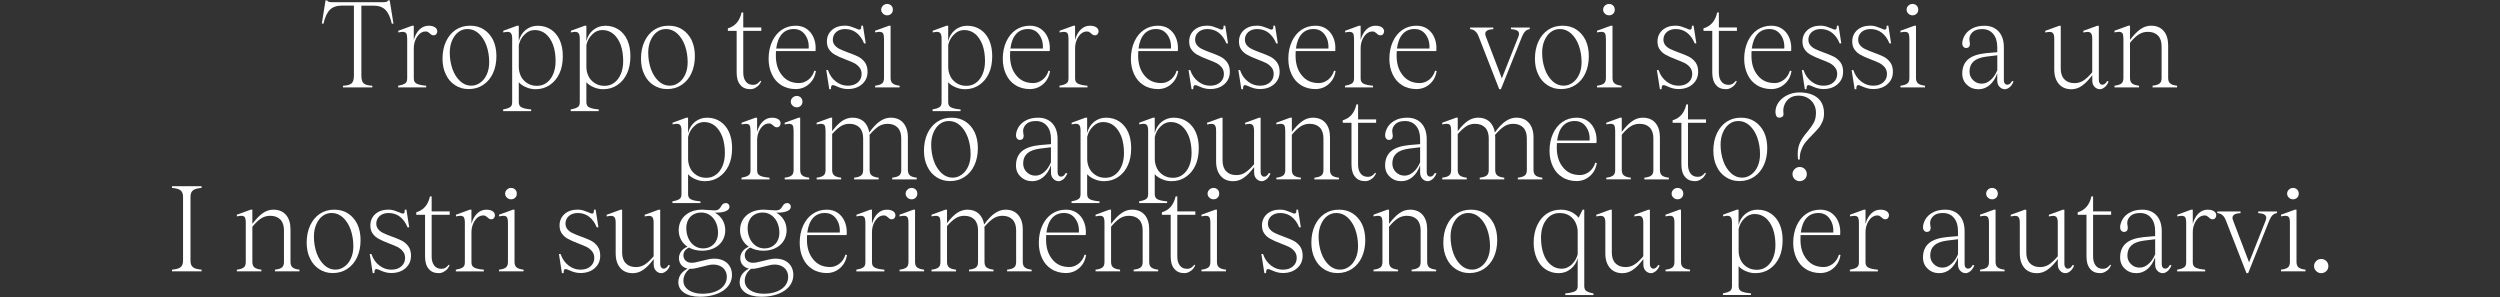 <?xml version="1.0" encoding="UTF-8"?>
<svg id="Calque_1" xmlns="http://www.w3.org/2000/svg" width="1060" height="126" viewBox="0 0 1060 126">
  <rect x="0" y="0" width="1060" height="126" fill="#333333" stroke="none"/>
  <path d="M166.83,10.03h-.71c-.61-2.7-1.53-4.69-2.7-5.86s-2.86-1.78-5-1.78h-5.2v29.68c0,1.63.36,2.75,1.02,3.31.66.56,1.89.92,3.62.97v.71h-12.44v-.71c1.73-.05,2.96-.41,3.62-.97.66-.56,1.02-1.68,1.02-3.31V2.38h-5.2c-2.14,0-3.82.61-5,1.78s-2.09,3.16-2.7,5.86h-.71l1.58-9.84h.71c.05.25.25.46.61.56.36.15.87.2,1.53.2h21.52c.66,0,1.17-.05,1.53-.2.31-.1.51-.31.61-.56h.71l1.58,9.84Z" style="fill: #fff;"/>
  <path d="M184.43,11.56c.66.46.97,1.07.97,1.73,0,.46-.15.82-.41,1.17-.31.36-.66.51-1.12.51-.36,0-.66-.05-.87-.2-.2-.1-.46-.31-.71-.56-.36-.31-.61-.51-.87-.66-.25-.15-.56-.2-1.02-.2-.87,0-1.63.31-2.4.92-.76.66-1.38,1.53-1.84,2.6s-.71,2.29-.71,3.62v12.8c0,1.07.41,1.78,1.22,2.19.82.41,2.14.71,4.03.87v.71h-11.88v-.71c1.22-.2,2.19-.51,2.86-.92.66-.41.97-1.12.97-2.14v-16.88c0-1.07-.15-1.84-.41-2.29-.31-.41-.82-.61-1.53-.61-.46,0-1.07.1-1.84.25v-.71l5.86-2.14h.71v6.02c.51-1.89,1.33-3.37,2.45-4.44,1.12-1.07,2.4-1.58,3.82-1.58,1.17,0,2.04.2,2.7.66Z" style="fill: #fff;"/>
  <path d="M192.99,36.14c-1.68-1.07-3.01-2.55-3.93-4.54-.97-1.94-1.43-4.18-1.43-6.73,0-2.75.51-5.2,1.48-7.29.97-2.09,2.35-3.77,4.13-4.95,1.78-1.17,3.77-1.73,6.07-1.73s4.13.51,5.81,1.58c1.68,1.07,3.01,2.6,3.98,4.54.92,1.99,1.38,4.23,1.38,6.78,0,2.75-.51,5.2-1.48,7.29-.97,2.09-2.35,3.72-4.13,4.9s-3.82,1.78-6.12,1.78-4.08-.56-5.76-1.63ZM203.7,35.01c1.17-.87,2.09-2.04,2.75-3.57.66-1.48.97-3.21.97-5.1,0-2.55-.41-4.9-1.17-7.04-.77-2.14-1.89-3.82-3.26-5.1-1.43-1.27-3.01-1.89-4.74-1.89-1.48,0-2.75.41-3.88,1.27-1.17.87-2.04,2.09-2.7,3.62-.66,1.53-.97,3.26-.97,5.15,0,2.5.41,4.84,1.17,6.99.77,2.14,1.89,3.82,3.26,5.1,1.38,1.27,2.96,1.89,4.69,1.89,1.43,0,2.7-.46,3.88-1.33Z" style="fill: #fff;"/>
  <path d="M233.64,12.53c1.58,1.07,2.86,2.6,3.72,4.54.87,1.99,1.27,4.23,1.27,6.73,0,2.8-.46,5.25-1.43,7.34s-2.35,3.72-4.08,4.9-3.72,1.79-6.02,1.79c-1.38,0-2.7-.26-3.98-.82-1.27-.51-2.35-1.22-3.16-2.14v8.47c0,1.07.41,1.84,1.22,2.19.76.41,2.14.71,4.03.87v.71h-11.88v-.71c1.22-.2,2.19-.51,2.86-.92.66-.36.97-1.07.97-2.14v-26.93c0-1.07-.15-1.79-.46-2.24-.31-.46-.82-.66-1.53-.66-.41,0-1.02.1-1.78.25v-.71l5.86-2.14h.71v6.58c.46-1.99,1.43-3.57,2.91-4.79,1.48-1.17,3.16-1.78,5.15-1.78,2.14,0,4.03.56,5.61,1.63ZM231.8,35.07c1.17-.87,2.14-2.14,2.8-3.77.66-1.58.97-3.42.97-5.46,0-2.55-.36-4.84-1.07-6.83-.77-1.99-1.78-3.52-3.11-4.64-1.33-1.07-2.86-1.63-4.64-1.63-1.63,0-3.06.61-4.28,1.84-1.27,1.22-2.09,2.7-2.5,4.49v9.38c0,1.33.31,2.6.87,3.82.56,1.22,1.48,2.19,2.65,2.96,1.17.77,2.55,1.17,4.18,1.17s2.96-.46,4.13-1.33Z" style="fill: #fff;"/>
  <path d="M262.3,12.53c1.58,1.07,2.86,2.6,3.72,4.54.87,1.99,1.27,4.23,1.27,6.73,0,2.8-.46,5.25-1.43,7.34-.97,2.09-2.35,3.72-4.08,4.9s-3.72,1.79-6.02,1.79c-1.38,0-2.7-.26-3.98-.82-1.27-.51-2.35-1.22-3.16-2.14v8.47c0,1.07.41,1.84,1.22,2.19.76.41,2.14.71,4.03.87v.71h-11.88v-.71c1.22-.2,2.19-.51,2.86-.92.66-.36.97-1.07.97-2.14v-26.93c0-1.07-.15-1.79-.46-2.24-.31-.46-.82-.66-1.53-.66-.41,0-1.02.1-1.78.25v-.71l5.86-2.14h.71v6.58c.46-1.99,1.43-3.57,2.91-4.79,1.48-1.17,3.16-1.78,5.15-1.78,2.14,0,4.03.56,5.61,1.63ZM260.46,35.07c1.17-.87,2.14-2.14,2.8-3.77.66-1.58.97-3.42.97-5.46,0-2.55-.36-4.84-1.07-6.83-.77-1.99-1.78-3.52-3.11-4.64-1.33-1.07-2.86-1.63-4.64-1.63-1.63,0-3.06.61-4.28,1.84-1.27,1.22-2.09,2.7-2.5,4.49v9.38c0,1.33.31,2.6.87,3.82.56,1.22,1.48,2.19,2.65,2.96,1.17.77,2.55,1.17,4.18,1.17s2.96-.46,4.13-1.33Z" style="fill: #fff;"/>
  <path d="M277.14,36.14c-1.68-1.07-3.01-2.55-3.93-4.54-.97-1.94-1.43-4.18-1.43-6.73,0-2.75.51-5.2,1.48-7.29.97-2.09,2.35-3.77,4.13-4.95,1.78-1.17,3.77-1.73,6.07-1.73s4.13.51,5.81,1.58c1.68,1.07,3.01,2.6,3.98,4.54.92,1.99,1.38,4.23,1.38,6.78,0,2.75-.51,5.2-1.48,7.29-.97,2.09-2.35,3.72-4.13,4.9s-3.82,1.78-6.12,1.78-4.08-.56-5.76-1.63ZM287.85,35.01c1.17-.87,2.09-2.04,2.75-3.57.66-1.48.97-3.21.97-5.1,0-2.55-.41-4.9-1.17-7.04-.77-2.14-1.89-3.82-3.26-5.1-1.43-1.27-3.01-1.89-4.74-1.89-1.48,0-2.75.41-3.88,1.27-1.17.87-2.04,2.09-2.7,3.62-.66,1.53-.97,3.26-.97,5.15,0,2.5.41,4.84,1.17,6.99.77,2.14,1.89,3.82,3.26,5.1,1.38,1.27,2.96,1.89,4.69,1.89,1.43,0,2.7-.46,3.88-1.33Z" style="fill: #fff;"/>
  <path d="M315.14,13.09v17.64c0,1.63.36,2.91,1.07,3.82.71.97,1.73,1.43,3.11,1.43.66,0,1.22-.15,1.63-.41.41-.25.71-.56.97-.82s.41-.46.46-.51l.36.2c-.1.36-.36.82-.77,1.38-.41.56-.97,1.02-1.63,1.38-.66.41-1.43.61-2.24.61-1.84,0-3.26-.61-4.23-1.84-1.02-1.17-1.53-2.91-1.53-5.2V13.09h-3.72v-1.07c1.48-.41,2.7-1.17,3.72-2.29.97-1.12,1.68-2.6,2.09-4.44h.71v6.37h7.65v1.43h-7.65Z" style="fill: #fff;"/>
  <path d="M345.94,30.12c-.36,2.29-1.33,4.13-2.91,5.51-1.58,1.43-3.52,2.14-5.71,2.14s-4.33-.56-6.07-1.68c-1.73-1.07-3.06-2.6-3.98-4.59-.92-1.94-1.38-4.13-1.38-6.58,0-2.7.51-5.15,1.48-7.29.97-2.09,2.29-3.77,4.03-4.95s3.72-1.78,5.97-1.78c1.73,0,3.26.41,4.54,1.27,1.27.87,2.24,1.99,2.91,3.42.66,1.43,1.02,3.01,1.02,4.69,0,.61,0,1.07-.05,1.38h-16.78c-.05.41-.05,1.07-.05,1.94,0,3.42.87,6.22,2.65,8.36,1.73,2.19,4.13,3.26,7.19,3.26,1.48,0,2.8-.51,4.03-1.48,1.17-.97,1.99-2.19,2.45-3.77l.66.15ZM331.51,14.46c-1.27,1.43-2.04,3.47-2.4,6.12h13.77c.15-2.4-.41-4.33-1.58-5.92-1.17-1.58-2.75-2.35-4.74-2.35-2.09,0-3.77.71-5.05,2.14Z" style="fill: #fff;"/>
  <path d="M357.06,37.46c-.77-.2-1.53-.51-2.35-.87-.77-.36-1.27-.51-1.58-.51-.25,0-.46.1-.61.36s-.2.71-.2,1.38h-.71l-1.27-8.11h.71c.71,2.09,1.84,3.72,3.42,4.9,1.53,1.17,3.21,1.73,5,1.73s3.16-.46,4.23-1.38,1.63-2.09,1.63-3.57c0-1.12-.31-2.04-.92-2.8-.61-.76-1.38-1.38-2.24-1.84-.92-.46-2.19-.97-3.77-1.58-1.73-.66-3.11-1.27-4.13-1.84-1.02-.51-1.89-1.22-2.6-2.19-.71-.92-1.07-2.09-1.07-3.52,0-1.99.71-3.62,2.14-4.9,1.43-1.22,3.26-1.84,5.46-1.84.87,0,1.68.1,2.35.31.66.2,1.48.51,2.4.87.66.36,1.17.51,1.48.51.25,0,.46-.15.61-.41.1-.26.15-.66.15-1.27h.71l1.17,7.5h-.71c-.77-1.94-1.84-3.42-3.21-4.49-1.38-1.07-3.01-1.58-4.84-1.58-1.48,0-2.75.41-3.72,1.22-.97.87-1.48,1.94-1.48,3.26,0,.97.31,1.79.87,2.45.56.66,1.27,1.17,2.14,1.58.82.41,1.99.87,3.47,1.43,1.79.66,3.21,1.22,4.33,1.78,1.07.56,2.04,1.38,2.8,2.4.76,1.07,1.12,2.4,1.12,3.98,0,2.14-.76,3.88-2.29,5.25-1.53,1.38-3.57,2.09-6.07,2.09-.87,0-1.68-.1-2.4-.31Z" style="fill: #fff;"/>
  <path d="M378.48,35.37c.56.46,1.53.82,2.96.97v.71h-10.4v-.71c1.38-.15,2.4-.51,2.96-.97.56-.46.82-1.22.82-2.29v-16.68c0-1.07-.15-1.84-.41-2.29-.31-.41-.82-.61-1.53-.61-.46,0-1.07.1-1.84.25v-.71l5.86-2.14h.71v22.18c0,1.07.31,1.84.87,2.29ZM374.4,5.79c-.51-.46-.77-1.02-.77-1.68s.25-1.27.77-1.73c.46-.46,1.07-.71,1.78-.71.66,0,1.27.26,1.73.71.46.46.66,1.07.66,1.73s-.2,1.22-.66,1.68-1.07.71-1.73.71c-.71,0-1.33-.25-1.78-.71Z" style="fill: #fff;"/>
  <path d="M415.71,12.53c1.58,1.07,2.86,2.6,3.72,4.54.87,1.99,1.27,4.23,1.27,6.73,0,2.8-.46,5.25-1.43,7.34s-2.35,3.72-4.08,4.9-3.72,1.79-6.02,1.79c-1.38,0-2.7-.26-3.98-.82-1.27-.51-2.35-1.22-3.16-2.14v8.47c0,1.07.41,1.84,1.22,2.19.76.41,2.14.71,4.03.87v.71h-11.88v-.71c1.22-.2,2.19-.51,2.86-.92.66-.36.97-1.07.97-2.14v-26.93c0-1.07-.15-1.79-.46-2.24-.31-.46-.82-.66-1.53-.66-.41,0-1.02.1-1.78.25v-.71l5.86-2.14h.71v6.58c.46-1.99,1.43-3.57,2.91-4.79,1.48-1.17,3.16-1.78,5.15-1.78,2.14,0,4.03.56,5.61,1.63ZM413.87,35.07c1.17-.87,2.14-2.14,2.8-3.77.66-1.58.97-3.42.97-5.46,0-2.55-.36-4.84-1.07-6.83-.77-1.99-1.78-3.52-3.11-4.64-1.33-1.07-2.86-1.63-4.64-1.63-1.63,0-3.06.61-4.28,1.84-1.27,1.22-2.09,2.7-2.5,4.49v9.38c0,1.33.31,2.6.87,3.82.56,1.22,1.48,2.19,2.65,2.96,1.17.77,2.55,1.17,4.18,1.17s2.96-.46,4.13-1.33Z" style="fill: #fff;"/>
  <path d="M445.23,30.12c-.36,2.29-1.33,4.13-2.91,5.51-1.58,1.43-3.52,2.14-5.71,2.14s-4.33-.56-6.07-1.68c-1.73-1.07-3.06-2.6-3.98-4.59-.92-1.94-1.38-4.13-1.38-6.58,0-2.7.51-5.15,1.48-7.29.97-2.09,2.29-3.77,4.03-4.95s3.72-1.78,5.97-1.78c1.73,0,3.26.41,4.54,1.27,1.27.87,2.24,1.99,2.91,3.42.66,1.43,1.02,3.01,1.02,4.69,0,.61,0,1.07-.05,1.38h-16.78c-.05.41-.05,1.07-.05,1.94,0,3.42.87,6.22,2.65,8.36,1.73,2.19,4.13,3.26,7.19,3.26,1.48,0,2.8-.51,4.03-1.48,1.17-.97,1.99-2.19,2.45-3.77l.66.15ZM430.8,14.46c-1.27,1.43-2.04,3.47-2.4,6.12h13.77c.15-2.4-.41-4.33-1.58-5.92-1.17-1.58-2.75-2.35-4.74-2.35-2.09,0-3.77.71-5.05,2.14Z" style="fill: #fff;"/>
  <path d="M464.82,11.56c.66.46.97,1.07.97,1.73,0,.46-.15.82-.41,1.17-.31.36-.66.51-1.12.51-.36,0-.66-.05-.87-.2-.2-.1-.46-.31-.71-.56-.36-.31-.61-.51-.87-.66-.25-.15-.56-.2-1.02-.2-.87,0-1.63.31-2.4.92-.76.66-1.38,1.53-1.84,2.6s-.71,2.29-.71,3.62v12.8c0,1.07.41,1.78,1.22,2.19.82.41,2.14.71,4.03.87v.71h-11.88v-.71c1.22-.2,2.19-.51,2.86-.92s.97-1.12.97-2.14v-16.88c0-1.07-.15-1.84-.41-2.29-.31-.41-.82-.61-1.53-.61-.46,0-1.07.1-1.84.25v-.71l5.86-2.14h.71v6.02c.51-1.89,1.33-3.37,2.45-4.44,1.12-1.07,2.4-1.58,3.82-1.58,1.17,0,2.04.2,2.7.66Z" style="fill: #fff;"/>
  <path d="M499.55,30.12c-.36,2.29-1.33,4.13-2.91,5.51-1.58,1.43-3.52,2.14-5.71,2.14s-4.33-.56-6.07-1.68c-1.73-1.07-3.06-2.6-3.98-4.59-.92-1.94-1.38-4.13-1.38-6.58,0-2.7.51-5.15,1.48-7.29.97-2.09,2.29-3.77,4.03-4.95s3.72-1.78,5.97-1.78c1.73,0,3.26.41,4.54,1.27,1.27.87,2.24,1.99,2.91,3.42.66,1.43,1.02,3.01,1.02,4.69,0,.61,0,1.07-.05,1.38h-16.78c-.05.41-.05,1.07-.05,1.94,0,3.42.87,6.22,2.65,8.36,1.73,2.19,4.13,3.26,7.19,3.26,1.48,0,2.8-.51,4.03-1.48,1.17-.97,1.99-2.19,2.45-3.77l.66.15ZM485.12,14.46c-1.27,1.43-2.04,3.47-2.4,6.12h13.77c.15-2.4-.41-4.33-1.58-5.92-1.17-1.58-2.75-2.35-4.74-2.35-2.09,0-3.77.71-5.05,2.14Z" style="fill: #fff;"/>
  <path d="M510.67,37.46c-.77-.2-1.53-.51-2.35-.87-.77-.36-1.27-.51-1.58-.51-.25,0-.46.1-.61.36s-.2.71-.2,1.38h-.71l-1.27-8.11h.71c.71,2.09,1.84,3.72,3.42,4.9,1.53,1.17,3.21,1.73,5,1.73s3.16-.46,4.23-1.38,1.63-2.09,1.63-3.57c0-1.12-.31-2.04-.92-2.8-.61-.76-1.38-1.38-2.24-1.84-.92-.46-2.19-.97-3.77-1.58-1.73-.66-3.11-1.27-4.13-1.84-1.02-.51-1.89-1.22-2.6-2.19-.71-.92-1.07-2.09-1.07-3.52,0-1.99.71-3.62,2.14-4.9,1.43-1.22,3.26-1.84,5.46-1.84.87,0,1.68.1,2.35.31.66.2,1.48.51,2.4.87.66.36,1.17.51,1.48.51.25,0,.46-.15.61-.41.1-.26.15-.66.15-1.27h.71l1.17,7.5h-.71c-.77-1.94-1.84-3.42-3.21-4.49-1.38-1.07-3.01-1.58-4.84-1.58-1.48,0-2.75.41-3.72,1.22-.97.87-1.48,1.94-1.48,3.26,0,.97.31,1.79.87,2.45.56.66,1.27,1.17,2.14,1.58.82.41,1.99.87,3.47,1.43,1.79.66,3.21,1.22,4.33,1.78,1.07.56,2.04,1.38,2.8,2.4.76,1.07,1.12,2.4,1.12,3.98,0,2.14-.76,3.88-2.29,5.25-1.53,1.38-3.57,2.09-6.07,2.09-.87,0-1.68-.1-2.4-.31Z" style="fill: #fff;"/>
  <path d="M531.78,37.46c-.76-.2-1.53-.51-2.35-.87-.77-.36-1.27-.51-1.58-.51-.25,0-.46.1-.61.36s-.2.71-.2,1.38h-.71l-1.27-8.11h.71c.71,2.09,1.84,3.72,3.42,4.9,1.53,1.17,3.21,1.73,5,1.73s3.16-.46,4.23-1.38c1.07-.92,1.63-2.09,1.63-3.57,0-1.12-.31-2.04-.92-2.8-.61-.76-1.38-1.38-2.24-1.84-.92-.46-2.19-.97-3.77-1.58-1.73-.66-3.11-1.27-4.13-1.84-1.02-.51-1.89-1.22-2.6-2.19-.71-.92-1.07-2.09-1.07-3.52,0-1.99.71-3.62,2.14-4.9,1.43-1.22,3.26-1.84,5.46-1.84.87,0,1.68.1,2.35.31.66.2,1.48.51,2.4.87.66.36,1.17.51,1.48.51.25,0,.46-.15.61-.41.1-.26.15-.66.15-1.27h.71l1.17,7.5h-.71c-.76-1.94-1.84-3.42-3.21-4.49-1.38-1.07-3.01-1.58-4.84-1.58-1.48,0-2.75.41-3.72,1.22-.97.87-1.48,1.94-1.48,3.26,0,.97.31,1.79.87,2.45.56.66,1.27,1.17,2.14,1.58.82.41,1.99.87,3.47,1.43,1.79.66,3.21,1.22,4.33,1.78,1.07.56,2.04,1.38,2.8,2.4.76,1.07,1.12,2.4,1.12,3.98,0,2.14-.77,3.88-2.29,5.25-1.53,1.38-3.57,2.09-6.07,2.09-.87,0-1.68-.1-2.4-.31Z" style="fill: #fff;"/>
  <path d="M566.3,30.12c-.36,2.29-1.33,4.13-2.91,5.51-1.58,1.43-3.52,2.14-5.71,2.14s-4.33-.56-6.07-1.68c-1.73-1.07-3.06-2.6-3.98-4.59-.92-1.94-1.38-4.13-1.38-6.58,0-2.7.51-5.15,1.48-7.29.97-2.09,2.29-3.77,4.03-4.95,1.73-1.17,3.72-1.78,5.97-1.78,1.73,0,3.26.41,4.54,1.27,1.28.87,2.24,1.99,2.91,3.42s1.02,3.01,1.02,4.69c0,.61,0,1.07-.05,1.38h-16.78c-.05.41-.05,1.07-.05,1.94,0,3.42.87,6.22,2.65,8.36,1.73,2.19,4.13,3.26,7.19,3.26,1.48,0,2.8-.51,4.03-1.48,1.17-.97,1.99-2.19,2.45-3.77l.66.15ZM551.87,14.46c-1.28,1.43-2.04,3.47-2.4,6.12h13.77c.15-2.4-.41-4.33-1.58-5.92-1.17-1.58-2.75-2.35-4.74-2.35-2.09,0-3.77.71-5.05,2.14Z" style="fill: #fff;"/>
  <path d="M585.89,11.56c.66.46.97,1.07.97,1.73,0,.46-.15.82-.41,1.17-.31.36-.66.51-1.12.51-.36,0-.66-.05-.87-.2-.2-.1-.46-.31-.71-.56-.36-.31-.61-.51-.87-.66-.25-.15-.56-.2-1.02-.2-.87,0-1.63.31-2.4.92-.77.66-1.38,1.53-1.84,2.6s-.71,2.29-.71,3.62v12.8c0,1.07.41,1.78,1.22,2.19s2.14.71,4.03.87v.71h-11.88v-.71c1.22-.2,2.19-.51,2.86-.92.66-.41.97-1.12.97-2.14v-16.88c0-1.07-.15-1.84-.41-2.29-.31-.41-.82-.61-1.53-.61-.46,0-1.07.1-1.83.25v-.71l5.86-2.14h.71v6.02c.51-1.89,1.33-3.37,2.45-4.44s2.4-1.58,3.83-1.58c1.17,0,2.04.2,2.7.66Z" style="fill: #fff;"/>
  <path d="M609.14,30.12c-.36,2.29-1.33,4.13-2.91,5.51-1.58,1.43-3.52,2.14-5.71,2.14s-4.33-.56-6.07-1.68c-1.73-1.07-3.06-2.6-3.98-4.59-.92-1.94-1.38-4.13-1.38-6.58,0-2.7.51-5.15,1.48-7.29.97-2.09,2.29-3.77,4.03-4.95,1.73-1.17,3.72-1.78,5.97-1.78,1.73,0,3.26.41,4.54,1.27,1.28.87,2.24,1.99,2.91,3.42s1.02,3.01,1.02,4.69c0,.61,0,1.07-.05,1.38h-16.78c-.05.41-.05,1.07-.05,1.94,0,3.42.87,6.22,2.65,8.36,1.73,2.19,4.13,3.26,7.19,3.26,1.48,0,2.8-.51,4.03-1.48,1.17-.97,1.99-2.19,2.45-3.77l.66.15ZM594.71,14.46c-1.28,1.43-2.04,3.47-2.4,6.12h13.77c.15-2.4-.41-4.33-1.58-5.92-1.17-1.58-2.75-2.35-4.74-2.35-2.09,0-3.77.71-5.05,2.14Z" style="fill: #fff;"/>
  <path d="M623.32,12.37v-.71h9.84v.71c-2.29.1-3.42.77-3.42,1.99,0,.31.1.66.26,1.12l6.78,17.75,7.04-17.75c.15-.46.25-.82.25-1.12,0-1.22-1.12-1.89-3.42-1.99v-.71h7.96v.71c-1.38.1-2.45,1.12-3.26,3.11l-8.97,22.34h-.71l-8.72-22.34c-.76-1.99-1.94-3.01-3.62-3.11Z" style="fill: #fff;"/>
  <path d="M656.17,36.14c-1.68-1.07-3.01-2.55-3.93-4.54-.97-1.94-1.43-4.18-1.43-6.73,0-2.75.51-5.2,1.48-7.29s2.35-3.77,4.13-4.95c1.78-1.17,3.77-1.73,6.07-1.73s4.13.51,5.81,1.58c1.68,1.07,3.01,2.6,3.98,4.54.92,1.99,1.38,4.23,1.38,6.78,0,2.75-.51,5.2-1.48,7.29s-2.35,3.72-4.13,4.9c-1.78,1.17-3.82,1.78-6.12,1.78s-4.08-.56-5.76-1.63ZM666.87,35.01c1.17-.87,2.09-2.04,2.75-3.57.66-1.48.97-3.21.97-5.1,0-2.55-.41-4.9-1.17-7.04-.76-2.14-1.89-3.82-3.26-5.1-1.43-1.27-3.01-1.89-4.74-1.89-1.48,0-2.75.41-3.88,1.27-1.17.87-2.04,2.09-2.7,3.62s-.97,3.26-.97,5.15c0,2.5.41,4.84,1.17,6.99.76,2.14,1.89,3.82,3.26,5.1s2.96,1.89,4.69,1.89c1.43,0,2.7-.46,3.88-1.33Z" style="fill: #fff;"/>
  <path d="M684.57,35.37c.56.46,1.53.82,2.96.97v.71h-10.4v-.71c1.38-.15,2.4-.51,2.96-.97.56-.46.82-1.22.82-2.29v-16.68c0-1.07-.15-1.84-.41-2.29-.31-.41-.82-.61-1.53-.61-.46,0-1.07.1-1.84.25v-.71l5.86-2.14h.71v22.18c0,1.07.31,1.84.87,2.29ZM680.49,5.79c-.51-.46-.77-1.02-.77-1.68s.26-1.27.77-1.73c.46-.46,1.07-.71,1.78-.71.66,0,1.28.26,1.73.71.46.46.66,1.07.66,1.73s-.2,1.22-.66,1.68-1.07.71-1.73.71c-.71,0-1.33-.25-1.78-.71Z" style="fill: #fff;"/>
  <path d="M709.25,37.46c-.76-.2-1.53-.51-2.35-.87-.76-.36-1.28-.51-1.58-.51-.25,0-.46.1-.61.36-.15.25-.2.71-.2,1.38h-.71l-1.28-8.11h.71c.71,2.09,1.84,3.72,3.42,4.9,1.53,1.17,3.21,1.73,5,1.73s3.16-.46,4.23-1.38c1.07-.92,1.63-2.09,1.63-3.57,0-1.12-.31-2.04-.92-2.8-.61-.76-1.38-1.38-2.24-1.84-.92-.46-2.19-.97-3.77-1.58-1.73-.66-3.11-1.27-4.13-1.84-1.02-.51-1.89-1.22-2.6-2.19-.71-.92-1.07-2.09-1.07-3.52,0-1.99.71-3.62,2.14-4.9,1.43-1.22,3.26-1.84,5.46-1.84.87,0,1.68.1,2.35.31s1.48.51,2.4.87c.66.36,1.17.51,1.48.51.26,0,.46-.15.61-.41.1-.26.15-.66.15-1.27h.71l1.17,7.5h-.71c-.76-1.94-1.84-3.42-3.21-4.49-1.38-1.07-3.01-1.58-4.84-1.58-1.48,0-2.75.41-3.72,1.22-.97.87-1.48,1.94-1.48,3.26,0,.97.31,1.79.87,2.45.56.66,1.27,1.17,2.14,1.58.82.41,1.99.87,3.47,1.43,1.78.66,3.21,1.22,4.33,1.78,1.07.56,2.04,1.38,2.8,2.4.77,1.07,1.12,2.4,1.12,3.98,0,2.14-.76,3.88-2.29,5.25-1.53,1.38-3.57,2.09-6.07,2.09-.87,0-1.68-.1-2.4-.31Z" style="fill: #fff;"/>
  <path d="M728.79,13.09v17.64c0,1.63.36,2.91,1.07,3.82.71.97,1.73,1.43,3.11,1.43.66,0,1.22-.15,1.63-.41s.71-.56.97-.82c.25-.25.41-.46.46-.51l.36.2c-.1.36-.36.82-.76,1.38-.41.56-.97,1.02-1.63,1.38-.66.41-1.43.61-2.24.61-1.84,0-3.26-.61-4.23-1.84-1.02-1.17-1.53-2.91-1.53-5.2V13.09h-3.72v-1.07c1.48-.41,2.7-1.17,3.72-2.29.97-1.12,1.68-2.6,2.09-4.44h.71v6.37h7.65v1.43h-7.65Z" style="fill: #fff;"/>
  <path d="M759.59,30.12c-.36,2.29-1.33,4.13-2.91,5.51-1.58,1.43-3.52,2.14-5.71,2.14s-4.33-.56-6.07-1.68c-1.73-1.07-3.06-2.6-3.98-4.59-.92-1.94-1.38-4.13-1.38-6.58,0-2.7.51-5.15,1.48-7.29.97-2.09,2.29-3.77,4.03-4.95,1.73-1.17,3.72-1.78,5.97-1.78,1.73,0,3.26.41,4.54,1.27,1.28.87,2.24,1.99,2.91,3.42s1.02,3.01,1.02,4.69c0,.61,0,1.07-.05,1.38h-16.78c-.05.41-.05,1.07-.05,1.94,0,3.42.87,6.22,2.65,8.36,1.73,2.19,4.13,3.26,7.19,3.26,1.48,0,2.8-.51,4.03-1.48,1.17-.97,1.99-2.19,2.45-3.77l.66.15ZM745.16,14.46c-1.28,1.43-2.04,3.47-2.4,6.12h13.77c.15-2.4-.41-4.33-1.58-5.92-1.17-1.58-2.75-2.35-4.74-2.35-2.09,0-3.77.71-5.05,2.14Z" style="fill: #fff;"/>
  <path d="M770.71,37.46c-.76-.2-1.53-.51-2.35-.87-.76-.36-1.28-.51-1.58-.51-.25,0-.46.1-.61.36-.15.25-.2.71-.2,1.38h-.71l-1.28-8.11h.71c.71,2.09,1.84,3.72,3.42,4.9,1.53,1.17,3.21,1.73,5,1.73s3.16-.46,4.23-1.38c1.07-.92,1.63-2.09,1.63-3.57,0-1.12-.31-2.04-.92-2.8-.61-.76-1.38-1.38-2.24-1.84-.92-.46-2.19-.97-3.77-1.58-1.73-.66-3.11-1.27-4.13-1.84-1.02-.51-1.89-1.22-2.6-2.19-.71-.92-1.07-2.09-1.07-3.52,0-1.99.71-3.62,2.14-4.9,1.43-1.22,3.26-1.84,5.46-1.84.87,0,1.68.1,2.35.31s1.48.51,2.4.87c.66.36,1.17.51,1.48.51.26,0,.46-.15.61-.41.1-.26.15-.66.15-1.27h.71l1.17,7.5h-.71c-.76-1.94-1.84-3.42-3.21-4.49-1.38-1.07-3.01-1.58-4.84-1.58-1.48,0-2.75.41-3.72,1.22-.97.87-1.48,1.94-1.48,3.26,0,.97.31,1.79.87,2.45.56.66,1.27,1.17,2.14,1.58.82.41,1.99.87,3.47,1.43,1.78.66,3.21,1.22,4.33,1.78,1.07.56,2.04,1.38,2.8,2.4.77,1.07,1.12,2.4,1.12,3.98,0,2.14-.76,3.88-2.29,5.25-1.53,1.38-3.57,2.09-6.07,2.09-.87,0-1.68-.1-2.4-.31Z" style="fill: #fff;"/>
  <path d="M791.82,37.46c-.76-.2-1.53-.51-2.35-.87-.76-.36-1.28-.51-1.58-.51-.25,0-.46.1-.61.36-.15.25-.2.71-.2,1.38h-.71l-1.28-8.11h.71c.71,2.09,1.84,3.72,3.42,4.9,1.53,1.17,3.21,1.73,5,1.73s3.16-.46,4.23-1.38c1.07-.92,1.63-2.09,1.63-3.57,0-1.12-.31-2.04-.92-2.8-.61-.76-1.38-1.38-2.24-1.84-.92-.46-2.19-.97-3.77-1.58-1.73-.66-3.11-1.27-4.13-1.84-1.02-.51-1.89-1.22-2.6-2.19-.71-.92-1.07-2.09-1.07-3.52,0-1.99.71-3.62,2.14-4.9,1.43-1.22,3.26-1.84,5.46-1.84.87,0,1.68.1,2.35.31s1.48.51,2.4.87c.66.36,1.17.51,1.48.51.26,0,.46-.15.61-.41.1-.26.15-.66.15-1.27h.71l1.17,7.5h-.71c-.76-1.94-1.84-3.42-3.21-4.49-1.38-1.07-3.01-1.58-4.84-1.58-1.48,0-2.75.41-3.72,1.22-.97.87-1.48,1.94-1.48,3.26,0,.97.31,1.79.87,2.45.56.66,1.27,1.17,2.14,1.58.82.41,1.99.87,3.47,1.43,1.78.66,3.21,1.22,4.33,1.78,1.07.56,2.04,1.38,2.8,2.4.77,1.07,1.12,2.4,1.12,3.98,0,2.14-.76,3.88-2.29,5.25-1.53,1.38-3.57,2.09-6.07,2.09-.87,0-1.68-.1-2.4-.31Z" style="fill: #fff;"/>
  <path d="M813.24,35.37c.56.46,1.53.82,2.96.97v.71h-10.4v-.71c1.38-.15,2.4-.51,2.96-.97.56-.46.82-1.22.82-2.29v-16.68c0-1.07-.15-1.84-.41-2.29-.31-.41-.82-.61-1.53-.61-.46,0-1.07.1-1.84.25v-.71l5.87-2.14h.71v22.18c0,1.07.31,1.84.87,2.29ZM809.16,5.79c-.51-.46-.76-1.02-.76-1.68s.25-1.27.76-1.73c.46-.46,1.07-.71,1.78-.71.66,0,1.28.26,1.73.71.46.46.66,1.07.66,1.73s-.2,1.22-.66,1.68-1.07.71-1.73.71c-.71,0-1.33-.25-1.78-.71Z" style="fill: #fff;"/>
  <path d="M853.78,34.56c-.56,1.17-1.12,2.04-1.79,2.5-.66.51-1.33.77-1.89.77-.92,0-1.68-.36-2.29-1.02-.66-.66-.97-1.53-.97-2.7v-3.01c-.76,2.14-1.84,3.77-3.21,4.95-1.38,1.17-2.96,1.79-4.74,1.79-1.94,0-3.57-.61-4.9-1.89-1.33-1.22-1.99-2.8-1.99-4.74,0-2.6.82-4.59,2.45-6.02s4.18-2.29,7.6-2.65l4.79-.41v-2.14c0-2.35-.56-4.23-1.73-5.61s-2.7-2.04-4.69-2.04c-1.79,0-3.11.41-4.03,1.27-.92.87-1.38,1.84-1.38,3.01,0,.2.05.51.1.92.1.41.15.77.15,1.02,0,.56-.15,1.02-.41,1.33-.31.31-.71.46-1.22.46-.46,0-.82-.15-1.12-.51-.36-.36-.51-.87-.51-1.58.05-1.07.41-2.19,1.07-3.31.66-1.12,1.68-2.09,3.11-2.86,1.38-.77,3.16-1.17,5.25-1.17,2.5,0,4.54.82,6.02,2.45s2.19,3.88,2.19,6.68v13.97c0,.61.15,1.07.41,1.38.25.36.66.51,1.12.51.71,0,1.38-.51,1.94-1.58l.66.26ZM846.85,23.44l-4.59.56c-2.45.31-4.23.97-5.41,1.99-1.17,1.07-1.78,2.5-1.78,4.33,0,1.48.51,2.7,1.53,3.67.97.97,2.19,1.48,3.62,1.48s2.6-.51,3.77-1.53c1.17-.97,2.09-2.35,2.86-4.13v-6.37Z" style="fill: #fff;"/>
  <path d="M894.07,34.56c-.51,1.17-1.12,2.04-1.79,2.5-.66.51-1.33.77-1.89.77-.92,0-1.68-.36-2.29-1.02-.66-.66-.97-1.53-.97-2.7v-2.24c-1.58,2.09-3.06,3.62-4.44,4.54-1.38.97-2.86,1.43-4.44,1.43-2.29,0-4.03-.77-5.3-2.24-1.27-1.48-1.94-3.52-1.94-6.12v-13.05c0-1.07-.15-1.79-.46-2.24-.31-.46-.82-.66-1.53-.66-.46,0-1.07.1-1.84.25v-.71l5.87-2.14h.71v18.15c0,1.99.51,3.52,1.58,4.59,1.02,1.07,2.45,1.58,4.28,1.58,1.38,0,2.6-.36,3.72-1.07s2.4-1.89,3.77-3.52v-14.23c0-1.07-.15-1.79-.46-2.24-.31-.46-.82-.66-1.53-.66-.41,0-1.02.1-1.78.25v-.71l5.86-2.14h.71v23.1c0,.56.15,1.02.46,1.38.25.36.61.51,1.07.51.71,0,1.38-.51,1.99-1.58l.61.26Z" style="fill: #fff;"/>
  <path d="M920.13,35.37c.56.46,1.53.82,2.96.97v.71h-10.4v-.71c1.43-.15,2.45-.51,3.01-.97.56-.46.82-1.22.82-2.29v-13.41c0-1.99-.51-3.52-1.53-4.59-1.07-1.07-2.5-1.58-4.33-1.58-1.38,0-2.65.36-3.77,1.07s-2.4,1.89-3.77,3.57v14.94c0,1.07.31,1.84.87,2.29.56.46,1.53.82,2.96.97v.71h-10.4v-.71c1.38-.15,2.4-.51,2.96-.97.56-.46.82-1.22.82-2.29v-16.68c0-1.07-.15-1.84-.41-2.29-.31-.41-.82-.61-1.53-.61-.46,0-1.07.1-1.84.25v-.71l5.87-2.14h.71v6.02c1.58-2.09,3.06-3.62,4.49-4.59,1.38-.97,2.86-1.43,4.44-1.43,2.29,0,4.08.76,5.35,2.24,1.27,1.48,1.89,3.52,1.89,6.12v13.82c0,1.07.31,1.84.87,2.29Z" style="fill: #fff;"/>
  <path d="M305.42,51.53c1.58,1.07,2.86,2.6,3.72,4.54.87,1.99,1.27,4.23,1.27,6.73,0,2.8-.46,5.25-1.43,7.34-.97,2.09-2.35,3.72-4.08,4.9s-3.72,1.78-6.02,1.78c-1.38,0-2.7-.25-3.98-.82-1.27-.51-2.35-1.22-3.16-2.14v8.46c0,1.07.41,1.84,1.22,2.19.76.41,2.14.71,4.03.87v.71h-11.88v-.71c1.22-.2,2.19-.51,2.86-.92.66-.36.97-1.07.97-2.14v-26.93c0-1.07-.15-1.78-.46-2.24-.31-.46-.82-.66-1.53-.66-.41,0-1.02.1-1.78.25v-.71l5.86-2.14h.71v6.58c.46-1.99,1.43-3.57,2.91-4.79,1.48-1.17,3.16-1.78,5.15-1.78,2.14,0,4.03.56,5.61,1.63ZM303.58,74.07c1.17-.87,2.14-2.14,2.8-3.77.66-1.58.97-3.42.97-5.46,0-2.55-.36-4.84-1.07-6.83-.77-1.99-1.78-3.52-3.11-4.64-1.33-1.07-2.86-1.63-4.64-1.63-1.63,0-3.06.61-4.28,1.84-1.27,1.22-2.09,2.7-2.5,4.49v9.38c0,1.33.31,2.6.87,3.82.56,1.22,1.48,2.19,2.65,2.96,1.17.76,2.55,1.17,4.18,1.17s2.96-.46,4.13-1.33Z" style="fill: #fff;"/>
  <path d="M330,50.56c.66.46.97,1.07.97,1.73,0,.46-.15.82-.41,1.17-.31.36-.66.51-1.12.51-.36,0-.66-.05-.87-.2-.2-.1-.46-.31-.71-.56-.36-.31-.61-.51-.87-.66-.25-.15-.56-.2-1.02-.2-.87,0-1.63.31-2.4.92-.76.66-1.38,1.53-1.84,2.6s-.71,2.29-.71,3.62v12.8c0,1.07.41,1.78,1.22,2.19s2.14.71,4.03.87v.71h-11.88v-.71c1.22-.2,2.19-.51,2.86-.92.66-.41.97-1.12.97-2.14v-16.88c0-1.07-.15-1.84-.41-2.29-.31-.41-.82-.61-1.53-.61-.46,0-1.07.1-1.84.25v-.71l5.86-2.14h.71v6.02c.51-1.89,1.33-3.37,2.45-4.44,1.12-1.07,2.4-1.58,3.82-1.58,1.17,0,2.04.2,2.7.66Z" style="fill: #fff;"/>
  <path d="M340.15,74.37c.56.46,1.53.82,2.96.97v.71h-10.4v-.71c1.38-.15,2.4-.51,2.96-.97s.82-1.22.82-2.29v-16.68c0-1.07-.15-1.84-.41-2.29-.31-.41-.82-.61-1.53-.61-.46,0-1.07.1-1.84.25v-.71l5.86-2.14h.71v22.18c0,1.07.31,1.84.87,2.29ZM336.07,44.8c-.51-.46-.77-1.02-.77-1.68s.25-1.27.77-1.73c.46-.46,1.07-.71,1.78-.71.66,0,1.27.26,1.73.71.46.46.66,1.07.66,1.73s-.2,1.22-.66,1.68-1.07.71-1.73.71c-.71,0-1.33-.25-1.78-.71Z" style="fill: #fff;"/>
  <path d="M385.79,74.37c.56.46,1.53.82,2.91.97v.71h-10.4v-.71c1.43-.15,2.45-.51,3.01-.97s.82-1.22.82-2.29v-13.41c0-1.99-.51-3.52-1.53-4.59-1.07-1.07-2.5-1.58-4.28-1.58-1.38,0-2.65.36-3.77,1.07-1.17.77-2.45,1.94-3.88,3.62.05.25.05.61.05,1.07v13.82c0,1.07.31,1.84.87,2.29s1.53.82,2.96.97v.71h-10.4v-.71c1.43-.15,2.45-.51,3.01-.97s.82-1.22.82-2.29v-13.41c0-1.99-.51-3.52-1.53-4.59-1.07-1.07-2.5-1.58-4.33-1.58-1.38,0-2.55.36-3.62,1.02-1.07.66-2.29,1.78-3.67,3.31v15.25c0,1.07.31,1.84.87,2.29.56.46,1.53.82,2.96.97v.71h-10.4v-.71c1.38-.15,2.4-.51,2.96-.97s.82-1.22.82-2.29v-16.68c0-1.07-.15-1.84-.41-2.29-.31-.41-.82-.61-1.53-.61-.46,0-1.07.1-1.84.25v-.71l5.86-2.14h.71v5.71c1.48-1.99,2.96-3.47,4.33-4.39,1.38-.87,2.8-1.33,4.33-1.33,1.94,0,3.52.56,4.74,1.63,1.22,1.12,1.99,2.65,2.35,4.64,1.58-2.19,3.11-3.82,4.59-4.79,1.43-.97,2.91-1.48,4.49-1.48,2.29,0,4.08.76,5.35,2.24s1.94,3.52,1.94,6.12v13.82c0,1.07.31,1.84.87,2.29Z" style="fill: #fff;"/>
  <path d="M397.12,75.14c-1.68-1.07-3.01-2.55-3.93-4.54-.97-1.94-1.43-4.18-1.43-6.73,0-2.75.51-5.2,1.48-7.29.97-2.09,2.35-3.77,4.13-4.95s3.77-1.73,6.07-1.73,4.13.51,5.81,1.58c1.68,1.07,3.01,2.6,3.98,4.54.92,1.99,1.38,4.23,1.38,6.78,0,2.75-.51,5.2-1.48,7.29-.97,2.09-2.35,3.72-4.13,4.9s-3.82,1.79-6.12,1.79-4.08-.56-5.76-1.63ZM407.82,74.01c1.17-.87,2.09-2.04,2.75-3.57.66-1.48.97-3.21.97-5.1,0-2.55-.41-4.9-1.17-7.04-.77-2.14-1.89-3.82-3.26-5.1-1.43-1.27-3.01-1.89-4.74-1.89-1.48,0-2.75.41-3.88,1.27-1.17.87-2.04,2.09-2.7,3.62-.66,1.53-.97,3.26-.97,5.15,0,2.5.41,4.84,1.17,6.99.77,2.14,1.89,3.82,3.26,5.1,1.38,1.27,2.96,1.89,4.69,1.89,1.43,0,2.7-.46,3.88-1.33Z" style="fill: #fff;"/>
  <path d="M452.55,73.56c-.56,1.17-1.12,2.04-1.78,2.5-.66.51-1.33.76-1.89.76-.92,0-1.68-.36-2.29-1.02-.66-.66-.97-1.53-.97-2.7v-3.01c-.76,2.14-1.84,3.77-3.21,4.95s-2.96,1.78-4.74,1.78c-1.94,0-3.57-.61-4.9-1.89-1.33-1.22-1.99-2.8-1.99-4.74,0-2.6.82-4.59,2.45-6.02s4.18-2.29,7.6-2.65l4.79-.41v-2.14c0-2.35-.56-4.23-1.73-5.61-1.17-1.38-2.7-2.04-4.69-2.04-1.78,0-3.11.41-4.03,1.27-.92.87-1.38,1.84-1.38,3.01,0,.2.05.51.1.92.1.41.15.77.15,1.02,0,.56-.15,1.02-.41,1.33-.31.31-.71.46-1.22.46-.46,0-.82-.15-1.12-.51-.36-.36-.51-.87-.51-1.58.05-1.07.41-2.19,1.07-3.31.66-1.12,1.68-2.09,3.11-2.86,1.38-.77,3.16-1.17,5.25-1.17,2.5,0,4.54.82,6.02,2.45,1.48,1.63,2.19,3.88,2.19,6.68v13.97c0,.61.15,1.07.41,1.38.25.36.66.51,1.12.51.71,0,1.38-.51,1.94-1.58l.66.25ZM445.61,62.44l-4.59.56c-2.45.31-4.23.97-5.41,1.99-1.17,1.07-1.79,2.5-1.79,4.33,0,1.48.51,2.7,1.53,3.67.97.97,2.19,1.48,3.62,1.48s2.6-.51,3.77-1.53c1.17-.97,2.09-2.35,2.86-4.13v-6.37Z" style="fill: #fff;"/>
  <path d="M474.63,51.53c1.58,1.07,2.86,2.6,3.72,4.54.87,1.99,1.27,4.23,1.27,6.73,0,2.8-.46,5.25-1.43,7.34s-2.35,3.72-4.08,4.9-3.72,1.78-6.02,1.78c-1.38,0-2.7-.25-3.98-.82-1.27-.51-2.35-1.22-3.16-2.14v8.46c0,1.07.41,1.84,1.22,2.19.76.41,2.14.71,4.03.87v.71h-11.88v-.71c1.22-.2,2.19-.51,2.86-.92.66-.36.97-1.07.97-2.14v-26.93c0-1.07-.15-1.78-.46-2.24-.31-.46-.82-.66-1.53-.66-.41,0-1.02.1-1.78.25v-.71l5.86-2.14h.71v6.58c.46-1.99,1.43-3.57,2.91-4.79,1.48-1.17,3.16-1.78,5.15-1.78,2.14,0,4.03.56,5.61,1.63ZM472.8,74.07c1.17-.87,2.14-2.14,2.8-3.77.66-1.58.97-3.42.97-5.46,0-2.55-.36-4.84-1.07-6.83-.77-1.99-1.78-3.52-3.11-4.64-1.33-1.07-2.86-1.63-4.64-1.63-1.63,0-3.06.61-4.28,1.84-1.27,1.22-2.09,2.7-2.5,4.49v9.38c0,1.33.31,2.6.87,3.82.56,1.22,1.48,2.19,2.65,2.96,1.17.76,2.55,1.17,4.18,1.17s2.96-.46,4.13-1.33Z" style="fill: #fff;"/>
  <path d="M503.29,51.53c1.58,1.07,2.86,2.6,3.72,4.54.87,1.99,1.27,4.23,1.27,6.73,0,2.8-.46,5.25-1.43,7.34-.97,2.09-2.35,3.72-4.08,4.9s-3.72,1.78-6.02,1.78c-1.38,0-2.7-.25-3.98-.82-1.27-.51-2.35-1.22-3.16-2.14v8.46c0,1.07.41,1.84,1.22,2.19.76.41,2.14.71,4.03.87v.71h-11.88v-.71c1.22-.2,2.19-.51,2.86-.92.66-.36.97-1.07.97-2.14v-26.93c0-1.07-.15-1.78-.46-2.24-.31-.46-.82-.66-1.53-.66-.41,0-1.02.1-1.78.25v-.71l5.86-2.14h.71v6.58c.46-1.99,1.43-3.57,2.91-4.79,1.48-1.17,3.16-1.78,5.15-1.78,2.14,0,4.03.56,5.61,1.63ZM501.46,74.07c1.17-.87,2.14-2.14,2.8-3.77.66-1.58.97-3.42.97-5.46,0-2.55-.36-4.84-1.07-6.83-.77-1.99-1.78-3.52-3.11-4.64-1.33-1.07-2.86-1.63-4.64-1.63-1.63,0-3.06.61-4.28,1.84-1.27,1.22-2.09,2.7-2.5,4.49v9.38c0,1.33.31,2.6.87,3.82.56,1.22,1.48,2.19,2.65,2.96,1.17.76,2.55,1.17,4.18,1.17s2.96-.46,4.13-1.33Z" style="fill: #fff;"/>
  <path d="M538.69,73.56c-.51,1.17-1.12,2.04-1.79,2.5-.66.51-1.33.76-1.89.76-.92,0-1.68-.36-2.29-1.02-.66-.66-.97-1.53-.97-2.7v-2.24c-1.58,2.09-3.06,3.62-4.44,4.54-1.38.97-2.86,1.43-4.44,1.43-2.29,0-4.03-.76-5.3-2.24-1.27-1.48-1.94-3.52-1.94-6.12v-13.05c0-1.07-.15-1.78-.46-2.24-.31-.46-.82-.66-1.53-.66-.46,0-1.07.1-1.84.25v-.71l5.86-2.14h.71v18.15c0,1.99.51,3.52,1.58,4.59,1.02,1.07,2.45,1.58,4.28,1.58,1.38,0,2.6-.36,3.72-1.07,1.12-.71,2.4-1.89,3.77-3.52v-14.23c0-1.07-.15-1.78-.46-2.24s-.82-.66-1.53-.66c-.41,0-1.02.1-1.79.25v-.71l5.86-2.14h.71v23.1c0,.56.15,1.02.46,1.38.25.36.61.51,1.07.51.71,0,1.38-.51,1.99-1.58l.61.25Z" style="fill: #fff;"/>
  <path d="M564.75,74.37c.56.46,1.53.82,2.96.97v.71h-10.4v-.71c1.43-.15,2.45-.51,3.01-.97.56-.46.82-1.22.82-2.29v-13.41c0-1.99-.51-3.52-1.53-4.59-1.07-1.07-2.5-1.58-4.33-1.58-1.38,0-2.65.36-3.77,1.07s-2.4,1.89-3.77,3.57v14.94c0,1.07.31,1.84.87,2.29.56.46,1.53.82,2.96.97v.71h-10.4v-.71c1.38-.15,2.4-.51,2.96-.97s.82-1.22.82-2.29v-16.68c0-1.07-.15-1.84-.41-2.29-.31-.41-.82-.61-1.53-.61-.46,0-1.07.1-1.84.25v-.71l5.87-2.14h.71v6.02c1.58-2.09,3.06-3.62,4.49-4.59,1.38-.97,2.86-1.43,4.44-1.43,2.29,0,4.08.76,5.35,2.24,1.27,1.48,1.89,3.52,1.89,6.12v13.82c0,1.07.31,1.84.87,2.29Z" style="fill: #fff;"/>
  <path d="M575.82,52.09v17.64c0,1.63.36,2.91,1.07,3.82.71.97,1.73,1.43,3.11,1.43.66,0,1.22-.15,1.63-.41s.71-.56.97-.82.41-.46.46-.51l.36.2c-.1.36-.36.82-.76,1.38-.41.56-.97,1.02-1.63,1.38-.66.41-1.43.61-2.24.61-1.84,0-3.26-.61-4.23-1.84-1.02-1.17-1.53-2.91-1.53-5.2v-17.7h-3.72v-1.07c1.48-.41,2.7-1.17,3.72-2.29.97-1.12,1.68-2.6,2.09-4.44h.71v6.37h7.65v1.43h-7.65Z" style="fill: #fff;"/>
  <path d="M609.07,73.56c-.56,1.17-1.12,2.04-1.79,2.5-.66.51-1.33.76-1.89.76-.92,0-1.68-.36-2.29-1.02-.66-.66-.97-1.53-.97-2.7v-3.01c-.76,2.14-1.84,3.77-3.21,4.95-1.38,1.17-2.96,1.78-4.74,1.78-1.94,0-3.57-.61-4.9-1.89-1.33-1.22-1.99-2.8-1.99-4.74,0-2.6.82-4.59,2.45-6.02s4.18-2.29,7.6-2.65l4.79-.41v-2.14c0-2.35-.56-4.23-1.73-5.61-1.17-1.38-2.7-2.04-4.69-2.04-1.79,0-3.11.41-4.03,1.27-.92.87-1.38,1.84-1.38,3.01,0,.2.05.51.1.92.1.41.15.77.15,1.02,0,.56-.15,1.02-.41,1.33-.31.31-.71.46-1.22.46-.46,0-.82-.15-1.12-.51-.36-.36-.51-.87-.51-1.58.05-1.07.41-2.19,1.07-3.31s1.68-2.09,3.11-2.86c1.38-.77,3.16-1.17,5.25-1.17,2.5,0,4.54.82,6.02,2.45s2.19,3.88,2.19,6.68v13.97c0,.61.15,1.07.41,1.38.25.36.66.51,1.12.51.71,0,1.38-.51,1.94-1.58l.66.25ZM602.13,62.44l-4.59.56c-2.45.31-4.23.97-5.41,1.99-1.17,1.07-1.78,2.5-1.78,4.33,0,1.48.51,2.7,1.53,3.67.97.97,2.19,1.48,3.62,1.48s2.6-.51,3.77-1.53c1.17-.97,2.09-2.35,2.86-4.13v-6.37Z" style="fill: #fff;"/>
  <path d="M651.04,74.37c.56.46,1.53.82,2.91.97v.71h-10.4v-.71c1.43-.15,2.45-.51,3.01-.97.56-.46.82-1.22.82-2.29v-13.41c0-1.99-.51-3.52-1.53-4.59-1.07-1.07-2.5-1.58-4.28-1.58-1.38,0-2.65.36-3.77,1.07-1.17.77-2.45,1.94-3.88,3.62.05.25.05.61.05,1.07v13.82c0,1.07.31,1.84.87,2.29.56.46,1.53.82,2.96.97v.71h-10.4v-.71c1.43-.15,2.45-.51,3.01-.97.56-.46.82-1.22.82-2.29v-13.41c0-1.99-.51-3.52-1.53-4.59-1.07-1.07-2.5-1.58-4.33-1.58-1.38,0-2.55.36-3.62,1.02-1.07.66-2.29,1.78-3.67,3.31v15.25c0,1.07.31,1.84.87,2.29.56.46,1.53.82,2.96.97v.71h-10.4v-.71c1.38-.15,2.4-.51,2.96-.97s.82-1.22.82-2.29v-16.68c0-1.07-.15-1.84-.41-2.29-.31-.41-.82-.61-1.53-.61-.46,0-1.07.1-1.84.25v-.71l5.87-2.14h.71v5.71c1.48-1.99,2.96-3.47,4.33-4.39,1.38-.87,2.8-1.33,4.33-1.33,1.94,0,3.52.56,4.74,1.63,1.22,1.12,1.99,2.65,2.35,4.64,1.58-2.19,3.11-3.82,4.59-4.79,1.43-.97,2.91-1.48,4.49-1.48,2.29,0,4.08.76,5.35,2.24,1.28,1.48,1.94,3.52,1.94,6.12v13.82c0,1.07.31,1.84.87,2.29Z" style="fill: #fff;"/>
  <path d="M677.05,69.12c-.36,2.29-1.33,4.13-2.91,5.51-1.58,1.43-3.52,2.14-5.71,2.14s-4.33-.56-6.07-1.68c-1.73-1.07-3.06-2.6-3.98-4.59-.92-1.94-1.38-4.13-1.38-6.58,0-2.7.51-5.15,1.48-7.29.97-2.09,2.29-3.77,4.03-4.95,1.73-1.17,3.72-1.78,5.97-1.78,1.73,0,3.26.41,4.54,1.27,1.28.87,2.24,1.99,2.91,3.42s1.02,3.01,1.02,4.69c0,.61,0,1.07-.05,1.38h-16.78c-.05.41-.05,1.07-.05,1.94,0,3.42.87,6.22,2.65,8.36,1.73,2.19,4.13,3.26,7.19,3.26,1.48,0,2.8-.51,4.03-1.48,1.17-.97,1.99-2.19,2.45-3.77l.66.15ZM662.62,53.46c-1.28,1.43-2.04,3.47-2.4,6.12h13.77c.15-2.4-.41-4.33-1.58-5.92s-2.75-2.35-4.74-2.35c-2.09,0-3.77.71-5.05,2.14Z" style="fill: #fff;"/>
  <path d="M704.64,74.37c.56.46,1.53.82,2.96.97v.71h-10.4v-.71c1.43-.15,2.45-.51,3.01-.97.56-.46.82-1.22.82-2.29v-13.41c0-1.99-.51-3.52-1.53-4.59-1.07-1.07-2.5-1.58-4.33-1.58-1.38,0-2.65.36-3.77,1.07s-2.4,1.89-3.77,3.57v14.94c0,1.07.31,1.84.87,2.29.56.46,1.53.82,2.96.97v.71h-10.4v-.71c1.38-.15,2.4-.51,2.96-.97s.82-1.22.82-2.29v-16.68c0-1.07-.15-1.84-.41-2.29-.31-.41-.82-.61-1.53-.61-.46,0-1.07.1-1.84.25v-.71l5.86-2.14h.71v6.02c1.58-2.09,3.06-3.62,4.49-4.59,1.38-.97,2.86-1.43,4.44-1.43,2.29,0,4.08.76,5.35,2.24,1.27,1.48,1.89,3.52,1.89,6.12v13.82c0,1.07.31,1.84.87,2.29Z" style="fill: #fff;"/>
  <path d="M715.71,52.09v17.64c0,1.63.36,2.91,1.07,3.82.71.97,1.73,1.43,3.11,1.43.66,0,1.22-.15,1.63-.41s.71-.56.97-.82.41-.46.46-.51l.36.2c-.1.36-.36.82-.77,1.38-.41.56-.97,1.02-1.63,1.38-.66.41-1.43.61-2.24.61-1.84,0-3.26-.61-4.23-1.84-1.02-1.17-1.53-2.91-1.53-5.2v-17.7h-3.72v-1.07c1.48-.41,2.7-1.17,3.72-2.29.97-1.12,1.68-2.6,2.09-4.44h.71v6.37h7.65v1.43h-7.65Z" style="fill: #fff;"/>
  <path d="M731.82,75.14c-1.68-1.07-3.01-2.55-3.93-4.54-.97-1.94-1.43-4.18-1.43-6.73,0-2.75.51-5.2,1.48-7.29s2.35-3.77,4.13-4.95c1.78-1.17,3.77-1.73,6.07-1.73s4.13.51,5.81,1.58c1.68,1.07,3.01,2.6,3.98,4.54.92,1.99,1.38,4.23,1.38,6.78,0,2.75-.51,5.2-1.48,7.29s-2.35,3.72-4.13,4.9c-1.78,1.17-3.82,1.79-6.12,1.79s-4.08-.56-5.76-1.63ZM742.53,74.01c1.17-.87,2.09-2.04,2.75-3.57.66-1.48.97-3.21.97-5.1,0-2.55-.41-4.9-1.17-7.04-.76-2.14-1.89-3.82-3.26-5.1-1.43-1.27-3.01-1.89-4.74-1.89-1.48,0-2.75.41-3.88,1.27-1.17.87-2.04,2.09-2.7,3.62s-.97,3.26-.97,5.15c0,2.5.41,4.84,1.17,6.99.76,2.14,1.89,3.82,3.26,5.1,1.38,1.27,2.96,1.89,4.69,1.89,1.43,0,2.7-.46,3.88-1.33Z" style="fill: #fff;"/>
  <path d="M762.22,65.5c0-2.09.36-3.82,1.07-5.2.66-1.38,1.68-2.86,3.06-4.44,1.22-1.48,2.14-2.8,2.75-3.93.56-1.12.87-2.5.87-4.08,0-2.14-.71-3.88-2.09-5.25-1.43-1.38-3.21-2.04-5.35-2.04-1.38,0-2.6.31-3.57.97-1.02.66-1.79,1.58-2.24,2.65-.51,1.12-.71,2.29-.56,3.57l.05.51c0,.56-.15.97-.46,1.22-.36.25-.76.41-1.33.41s-.97-.2-1.22-.66-.41-1.02-.41-1.73c0-1.53.46-2.91,1.38-4.18s2.14-2.24,3.72-3.01c1.58-.76,3.26-1.12,5.1-1.12,3.21,0,5.76.76,7.65,2.29,1.84,1.58,2.75,3.77,2.75,6.58,0,1.27-.2,2.45-.66,3.47-.46,1.07-.97,1.99-1.63,2.75-.66.77-1.53,1.73-2.65,2.86s-2.14,2.24-2.86,3.11c-.71.87-1.33,1.94-1.78,3.16-.51,1.27-.77,2.65-.71,4.23h-.71c-.1-.76-.15-1.48-.15-2.14ZM760.94,75.95c-.61-.56-.92-1.28-.92-2.14,0-.82.31-1.53.92-2.14.56-.56,1.28-.87,2.14-.87s1.58.31,2.14.87c.56.61.87,1.33.87,2.14,0,.87-.31,1.58-.87,2.14-.61.56-1.33.87-2.14.87-.87,0-1.58-.31-2.14-.87Z" style="fill: #fff;"/>
  <path d="M81.79,113.27c.66.56,1.89.92,3.67,1.07v.71h-12.54v-.71c1.78-.15,3.01-.51,3.67-1.07.66-.56,1.02-1.43,1.02-2.7v-27.13c0-1.27-.36-2.14-1.02-2.7-.66-.56-1.89-.92-3.67-1.07v-.71h12.54v.71c-1.79.15-3.01.51-3.67,1.07-.66.56-1.02,1.43-1.02,2.7v27.13c0,1.27.36,2.14,1.02,2.7Z" style="fill: #fff;"/>
  <path d="M124.01,113.37c.56.46,1.53.82,2.96.97v.71h-10.4v-.71c1.43-.15,2.45-.51,3.01-.97s.82-1.22.82-2.29v-13.41c0-1.99-.51-3.52-1.53-4.59-1.07-1.07-2.5-1.58-4.33-1.58-1.38,0-2.65.36-3.77,1.07-1.12.71-2.4,1.89-3.77,3.57v14.94c0,1.07.31,1.84.87,2.29.56.46,1.53.82,2.96.97v.71h-10.4v-.71c1.38-.15,2.4-.51,2.96-.97s.82-1.22.82-2.29v-16.68c0-1.07-.15-1.83-.41-2.29-.31-.41-.82-.61-1.53-.61-.46,0-1.07.1-1.84.25v-.71l5.86-2.14h.71v6.02c1.58-2.09,3.06-3.62,4.49-4.59,1.38-.97,2.86-1.43,4.44-1.43,2.29,0,4.08.76,5.35,2.24,1.27,1.48,1.89,3.52,1.89,6.12v13.82c0,1.07.31,1.84.87,2.29Z" style="fill: #fff;"/>
  <path d="M135.39,114.14c-1.68-1.07-3.01-2.55-3.93-4.54-.97-1.94-1.43-4.18-1.43-6.73,0-2.75.51-5.2,1.48-7.29.97-2.09,2.35-3.77,4.13-4.95s3.77-1.73,6.07-1.73,4.13.51,5.81,1.58c1.68,1.07,3.01,2.6,3.98,4.54.92,1.99,1.38,4.23,1.38,6.78,0,2.75-.51,5.2-1.48,7.29-.97,2.09-2.35,3.72-4.13,4.9s-3.82,1.79-6.12,1.79-4.08-.56-5.76-1.63ZM146.1,113.01c1.17-.87,2.09-2.04,2.75-3.57.66-1.48.97-3.21.97-5.1,0-2.55-.41-4.9-1.17-7.04-.77-2.14-1.89-3.83-3.26-5.1-1.43-1.27-3.01-1.89-4.74-1.89-1.48,0-2.75.41-3.88,1.27-1.17.87-2.04,2.09-2.7,3.62-.66,1.53-.97,3.26-.97,5.15,0,2.5.41,4.84,1.17,6.99.77,2.14,1.89,3.82,3.26,5.1,1.38,1.27,2.96,1.89,4.69,1.89,1.43,0,2.7-.46,3.88-1.33Z" style="fill: #fff;"/>
  <path d="M163.49,115.46c-.77-.2-1.53-.51-2.35-.87-.77-.36-1.27-.51-1.58-.51-.25,0-.46.1-.61.36s-.2.71-.2,1.38h-.71l-1.27-8.11h.71c.71,2.09,1.84,3.72,3.42,4.9,1.53,1.17,3.21,1.73,5,1.73s3.16-.46,4.23-1.38,1.63-2.09,1.63-3.57c0-1.12-.31-2.04-.92-2.8-.61-.77-1.38-1.38-2.24-1.84-.92-.46-2.19-.97-3.77-1.58-1.73-.66-3.11-1.27-4.13-1.84-1.02-.51-1.89-1.22-2.6-2.19-.71-.92-1.07-2.09-1.07-3.52,0-1.99.71-3.62,2.14-4.9,1.43-1.22,3.26-1.84,5.46-1.84.87,0,1.68.1,2.35.31.66.2,1.48.51,2.4.87.66.36,1.17.51,1.48.51.25,0,.46-.15.61-.41.1-.25.15-.66.15-1.27h.71l1.17,7.5h-.71c-.77-1.94-1.84-3.42-3.21-4.49-1.38-1.07-3.01-1.58-4.84-1.58-1.48,0-2.75.41-3.72,1.22-.97.87-1.48,1.94-1.48,3.26,0,.97.31,1.79.87,2.45.56.66,1.27,1.17,2.14,1.58.82.41,1.99.87,3.47,1.43,1.79.66,3.21,1.22,4.33,1.78,1.07.56,2.04,1.38,2.8,2.4.76,1.07,1.12,2.4,1.12,3.98,0,2.14-.76,3.88-2.29,5.25-1.53,1.38-3.57,2.09-6.07,2.09-.87,0-1.68-.1-2.4-.31Z" style="fill: #fff;"/>
  <path d="M183.02,91.09v17.64c0,1.63.36,2.91,1.07,3.82.71.97,1.73,1.43,3.11,1.43.66,0,1.22-.15,1.63-.41.41-.25.71-.56.97-.82.25-.25.41-.46.46-.51l.36.2c-.1.36-.36.82-.77,1.38-.41.56-.97,1.02-1.63,1.38-.66.41-1.43.61-2.24.61-1.84,0-3.26-.61-4.23-1.84-1.02-1.17-1.53-2.91-1.53-5.2v-17.7h-3.72v-1.07c1.48-.41,2.7-1.17,3.72-2.29.97-1.12,1.68-2.6,2.09-4.44h.71v6.37h7.65v1.43h-7.65Z" style="fill: #fff;"/>
  <path d="M208.88,89.56c.66.46.97,1.07.97,1.73,0,.46-.15.82-.41,1.17-.31.36-.66.51-1.12.51-.36,0-.66-.05-.87-.2-.2-.1-.46-.31-.71-.56-.36-.31-.61-.51-.87-.66s-.56-.2-1.02-.2c-.87,0-1.63.31-2.4.92-.76.66-1.38,1.53-1.84,2.6-.46,1.07-.71,2.29-.71,3.62v12.8c0,1.07.41,1.78,1.22,2.19s2.14.71,4.03.87v.71h-11.88v-.71c1.22-.2,2.19-.51,2.86-.92s.97-1.12.97-2.14v-16.88c0-1.07-.15-1.83-.41-2.29-.31-.41-.82-.61-1.53-.61-.46,0-1.07.1-1.84.25v-.71l5.86-2.14h.71v6.02c.51-1.89,1.33-3.37,2.45-4.44,1.12-1.07,2.4-1.58,3.82-1.58,1.17,0,2.04.2,2.7.66Z" style="fill: #fff;"/>
  <path d="M219.03,113.37c.56.46,1.53.82,2.96.97v.71h-10.4v-.71c1.38-.15,2.4-.51,2.96-.97s.82-1.22.82-2.29v-16.68c0-1.07-.15-1.83-.41-2.29-.31-.41-.82-.61-1.53-.61-.46,0-1.07.1-1.84.25v-.71l5.86-2.14h.71v22.18c0,1.07.31,1.84.87,2.29ZM214.95,83.8c-.51-.46-.77-1.02-.77-1.68s.25-1.28.77-1.73c.46-.46,1.07-.71,1.78-.71.66,0,1.27.25,1.73.71s.66,1.07.66,1.73-.2,1.22-.66,1.68-1.07.71-1.73.71c-.71,0-1.33-.25-1.78-.71Z" style="fill: #fff;"/>
  <path d="M243.71,115.46c-.77-.2-1.53-.51-2.35-.87-.77-.36-1.27-.51-1.58-.51-.25,0-.46.1-.61.36s-.2.71-.2,1.38h-.71l-1.27-8.11h.71c.71,2.09,1.84,3.72,3.42,4.9,1.53,1.17,3.21,1.73,5,1.73s3.16-.46,4.23-1.38,1.63-2.09,1.63-3.57c0-1.12-.31-2.04-.92-2.8-.61-.77-1.38-1.38-2.24-1.84-.92-.46-2.19-.97-3.77-1.58-1.73-.66-3.11-1.27-4.13-1.84-1.02-.51-1.89-1.22-2.6-2.19-.71-.92-1.07-2.09-1.07-3.52,0-1.99.71-3.62,2.14-4.9,1.43-1.22,3.26-1.84,5.46-1.84.87,0,1.68.1,2.35.31.66.2,1.48.51,2.4.87.66.36,1.17.51,1.48.51.25,0,.46-.15.61-.41.1-.25.15-.66.15-1.27h.71l1.17,7.5h-.71c-.77-1.94-1.84-3.42-3.21-4.49-1.38-1.07-3.01-1.58-4.84-1.58-1.48,0-2.75.41-3.72,1.22-.97.87-1.48,1.94-1.48,3.26,0,.97.31,1.79.87,2.45.56.66,1.27,1.17,2.14,1.58.82.41,1.99.87,3.47,1.43,1.79.66,3.21,1.22,4.33,1.78,1.07.56,2.04,1.38,2.8,2.4.76,1.07,1.12,2.4,1.12,3.98,0,2.14-.76,3.88-2.29,5.25-1.53,1.38-3.57,2.09-6.07,2.09-.87,0-1.68-.1-2.4-.31Z" style="fill: #fff;"/>
  <path d="M284.1,112.56c-.51,1.17-1.12,2.04-1.78,2.5-.66.51-1.33.76-1.89.76-.92,0-1.68-.36-2.29-1.02-.66-.66-.97-1.53-.97-2.7v-2.24c-1.58,2.09-3.06,3.62-4.44,4.54-1.38.97-2.86,1.43-4.44,1.43-2.29,0-4.03-.76-5.3-2.24-1.27-1.48-1.94-3.52-1.94-6.12v-13.05c0-1.07-.15-1.78-.46-2.24-.31-.46-.82-.66-1.53-.66-.46,0-1.07.1-1.84.25v-.71l5.86-2.14h.71v18.15c0,1.99.51,3.52,1.58,4.59,1.02,1.07,2.45,1.58,4.28,1.58,1.38,0,2.6-.36,3.72-1.07,1.12-.71,2.4-1.89,3.77-3.52v-14.23c0-1.07-.15-1.78-.46-2.24-.31-.46-.82-.66-1.53-.66-.41,0-1.02.1-1.79.25v-.71l5.86-2.14h.71v23.1c0,.56.15,1.02.46,1.38.25.36.61.51,1.07.51.71,0,1.38-.51,1.99-1.58l.61.25Z" style="fill: #fff;"/>
  <path d="M300.06,110.01c5.76-1.33,10.3,1.33,10.3,6.58,0,5.56-5.61,9.23-13.67,9.23-5.61,0-9.08-2.55-9.08-6.07,0-3.26,2.14-4.9,3.93-5.86-2.29-.51-3.67-2.19-3.67-4.44,0-1.89,1.17-3.88,3.62-4.84-2.24-1.48-3.72-3.93-3.72-6.99,0-5.1,3.93-8.72,9.89-8.72h.25s4.59.31,5,.31c3.21,0,2.35-2.75,4.49-3.06.92-.25,1.89.46,1.89,1.48,0,2.19-3.62,2.55-5.97,2.55h-.2c2.7,1.48,4.39,4.13,4.39,7.45,0,5.05-3.98,8.67-9.84,8.67-2.09,0-3.98-.46-5.56-1.33-1.63.76-2.35,1.99-2.35,3.26,0,2.4,2.14,3.72,5.15,3.01l5.15-1.22ZM297.82,124.54c6.22,0,10.35-2.86,10.35-7.14,0-3.82-3.47-6.02-7.9-4.95l-5,1.22c-1.07.25-1.99.36-2.86.31-1.48,1.12-2.65,2.86-2.65,5.05,0,3.31,3.31,5.51,8.06,5.51ZM290.99,96.7c0,4.69,2.8,8.62,7.09,8.62,3.88,0,6.37-2.8,6.37-6.53,0-5.1-3.01-8.67-7.04-8.67s-6.43,2.75-6.43,6.58Z" style="fill: #fff;"/>
  <path d="M326.07,110.01c5.76-1.33,10.3,1.33,10.3,6.58,0,5.56-5.61,9.23-13.67,9.23-5.61,0-9.08-2.55-9.08-6.07,0-3.26,2.14-4.9,3.93-5.86-2.29-.51-3.67-2.19-3.67-4.44,0-1.89,1.17-3.88,3.62-4.84-2.24-1.48-3.72-3.93-3.72-6.99,0-5.1,3.93-8.72,9.89-8.72h.25s4.59.31,5,.31c3.21,0,2.35-2.75,4.49-3.06.92-.25,1.89.46,1.89,1.48,0,2.19-3.62,2.55-5.97,2.55h-.2c2.7,1.48,4.39,4.13,4.39,7.45,0,5.05-3.98,8.67-9.84,8.67-2.09,0-3.98-.46-5.56-1.33-1.63.76-2.35,1.99-2.35,3.26,0,2.4,2.14,3.72,5.15,3.01l5.15-1.22ZM323.83,124.54c6.22,0,10.35-2.86,10.35-7.14,0-3.82-3.47-6.02-7.9-4.95l-5,1.22c-1.07.25-1.99.36-2.86.31-1.48,1.12-2.65,2.86-2.65,5.05,0,3.31,3.31,5.51,8.06,5.51ZM317,96.7c0,4.69,2.8,8.62,7.09,8.62,3.88,0,6.37-2.8,6.37-6.53,0-5.1-3.01-8.67-7.04-8.67s-6.43,2.75-6.43,6.58Z" style="fill: #fff;"/>
  <path d="M359.12,108.12c-.36,2.29-1.33,4.13-2.91,5.51-1.58,1.43-3.52,2.14-5.71,2.14s-4.33-.56-6.07-1.68c-1.73-1.07-3.06-2.6-3.98-4.59-.92-1.94-1.38-4.13-1.38-6.58,0-2.7.51-5.15,1.48-7.29.97-2.09,2.29-3.77,4.03-4.95s3.72-1.78,5.97-1.78c1.73,0,3.26.41,4.54,1.27,1.27.87,2.24,1.99,2.91,3.42.66,1.43,1.02,3.01,1.02,4.69,0,.61,0,1.07-.05,1.38h-16.78c-.05.41-.05,1.07-.05,1.94,0,3.42.87,6.22,2.65,8.36,1.73,2.19,4.13,3.26,7.19,3.26,1.48,0,2.8-.51,4.03-1.48,1.17-.97,1.99-2.19,2.45-3.77l.66.15ZM344.69,92.46c-1.27,1.43-2.04,3.47-2.4,6.12h13.77c.15-2.4-.41-4.33-1.58-5.92s-2.75-2.35-4.74-2.35c-2.09,0-3.77.71-5.05,2.14Z" style="fill: #fff;"/>
  <path d="M378.7,89.56c.66.46.97,1.07.97,1.73,0,.46-.15.82-.41,1.17-.31.36-.66.51-1.12.51-.36,0-.66-.05-.87-.2-.2-.1-.46-.31-.71-.56-.36-.31-.61-.51-.87-.66s-.56-.2-1.02-.2c-.87,0-1.63.31-2.4.92-.76.66-1.38,1.53-1.84,2.6-.46,1.07-.71,2.29-.71,3.62v12.8c0,1.07.41,1.78,1.22,2.19s2.14.71,4.03.87v.71h-11.88v-.71c1.22-.2,2.19-.51,2.86-.92s.97-1.12.97-2.14v-16.88c0-1.07-.15-1.83-.41-2.29-.31-.41-.82-.61-1.53-.61-.46,0-1.07.1-1.84.25v-.71l5.86-2.14h.71v6.02c.51-1.89,1.33-3.37,2.45-4.44,1.12-1.07,2.4-1.58,3.82-1.58,1.17,0,2.04.2,2.7.66Z" style="fill: #fff;"/>
  <path d="M388.85,113.37c.56.46,1.53.82,2.96.97v.71h-10.4v-.71c1.38-.15,2.4-.51,2.96-.97s.82-1.22.82-2.29v-16.68c0-1.07-.15-1.83-.41-2.29-.31-.41-.82-.61-1.53-.61-.46,0-1.07.1-1.84.25v-.71l5.86-2.14h.71v22.18c0,1.07.31,1.84.87,2.29ZM384.77,83.8c-.51-.46-.77-1.02-.77-1.68s.25-1.28.77-1.73c.46-.46,1.07-.71,1.78-.71.66,0,1.27.25,1.73.71s.66,1.07.66,1.73-.2,1.22-.66,1.68-1.07.71-1.73.71c-.71,0-1.33-.25-1.78-.71Z" style="fill: #fff;"/>
  <path d="M434.5,113.37c.56.46,1.53.82,2.91.97v.71h-10.4v-.71c1.43-.15,2.45-.51,3.01-.97.56-.46.82-1.22.82-2.29v-13.41c0-1.99-.51-3.52-1.53-4.59-1.07-1.07-2.5-1.58-4.28-1.58-1.38,0-2.65.36-3.77,1.07-1.17.76-2.45,1.94-3.88,3.62.05.25.05.61.05,1.07v13.82c0,1.07.31,1.84.87,2.29s1.53.82,2.96.97v.71h-10.4v-.71c1.43-.15,2.45-.51,3.01-.97s.82-1.22.82-2.29v-13.41c0-1.99-.51-3.52-1.53-4.59-1.07-1.07-2.5-1.58-4.33-1.58-1.38,0-2.55.36-3.62,1.02-1.07.66-2.29,1.79-3.67,3.32v15.25c0,1.07.31,1.84.87,2.29.56.46,1.53.82,2.96.97v.71h-10.4v-.71c1.38-.15,2.4-.51,2.96-.97s.82-1.22.82-2.29v-16.68c0-1.07-.15-1.83-.41-2.29-.31-.41-.82-.61-1.53-.61-.46,0-1.07.1-1.84.25v-.71l5.86-2.14h.71v5.71c1.48-1.99,2.96-3.47,4.33-4.39,1.38-.87,2.8-1.33,4.33-1.33,1.94,0,3.52.56,4.74,1.63,1.22,1.12,1.99,2.65,2.35,4.64,1.58-2.19,3.11-3.83,4.59-4.79,1.43-.97,2.91-1.48,4.49-1.48,2.29,0,4.08.76,5.35,2.24,1.27,1.48,1.94,3.52,1.94,6.12v13.82c0,1.07.31,1.84.87,2.29Z" style="fill: #fff;"/>
  <path d="M460.51,108.12c-.36,2.29-1.33,4.13-2.91,5.51-1.58,1.43-3.52,2.14-5.71,2.14s-4.33-.56-6.07-1.68c-1.73-1.07-3.06-2.6-3.98-4.59-.92-1.94-1.38-4.13-1.38-6.58,0-2.7.51-5.15,1.48-7.29.97-2.09,2.29-3.77,4.03-4.95s3.72-1.78,5.97-1.78c1.73,0,3.26.41,4.54,1.27,1.27.87,2.24,1.99,2.91,3.42.66,1.43,1.02,3.01,1.02,4.69,0,.61,0,1.07-.05,1.38h-16.78c-.05.41-.05,1.07-.05,1.94,0,3.42.87,6.22,2.65,8.36,1.73,2.19,4.13,3.26,7.19,3.26,1.48,0,2.8-.51,4.03-1.48,1.17-.97,1.99-2.19,2.45-3.77l.66.15ZM446.08,92.46c-1.27,1.43-2.04,3.47-2.4,6.12h13.77c.15-2.4-.41-4.33-1.58-5.92s-2.75-2.35-4.74-2.35c-2.09,0-3.77.71-5.05,2.14Z" style="fill: #fff;"/>
  <path d="M488.1,113.37c.56.46,1.53.82,2.96.97v.71h-10.4v-.71c1.43-.15,2.45-.51,3.01-.97s.82-1.22.82-2.29v-13.41c0-1.99-.51-3.52-1.53-4.59-1.07-1.07-2.5-1.58-4.33-1.58-1.38,0-2.65.36-3.77,1.07-1.12.71-2.4,1.89-3.77,3.57v14.94c0,1.07.31,1.84.87,2.29.56.46,1.53.82,2.96.97v.71h-10.4v-.71c1.38-.15,2.4-.51,2.96-.97s.82-1.22.82-2.29v-16.68c0-1.07-.15-1.83-.41-2.29-.31-.41-.82-.61-1.53-.61-.46,0-1.07.1-1.84.25v-.71l5.86-2.14h.71v6.02c1.58-2.09,3.06-3.62,4.49-4.59,1.38-.97,2.86-1.43,4.44-1.43,2.29,0,4.08.76,5.35,2.24,1.27,1.48,1.89,3.52,1.89,6.12v13.82c0,1.07.31,1.84.87,2.29Z" style="fill: #fff;"/>
  <path d="M499.17,91.09v17.64c0,1.63.36,2.91,1.07,3.82.71.97,1.73,1.43,3.11,1.43.66,0,1.22-.15,1.63-.41.41-.25.71-.56.97-.82.25-.25.41-.46.46-.51l.36.2c-.1.36-.36.82-.77,1.38-.41.56-.97,1.02-1.63,1.38-.66.41-1.43.61-2.24.61-1.84,0-3.26-.61-4.23-1.84-1.02-1.17-1.53-2.91-1.53-5.2v-17.7h-3.72v-1.07c1.48-.41,2.7-1.17,3.72-2.29.97-1.12,1.68-2.6,2.09-4.44h.71v6.37h7.65v1.43h-7.65Z" style="fill: #fff;"/>
  <path d="M516.86,113.37c.56.46,1.53.82,2.96.97v.71h-10.4v-.71c1.38-.15,2.4-.51,2.96-.97s.82-1.22.82-2.29v-16.68c0-1.07-.15-1.83-.41-2.29-.31-.41-.82-.61-1.53-.61-.46,0-1.07.1-1.84.25v-.71l5.86-2.14h.71v22.18c0,1.07.31,1.84.87,2.29ZM512.78,83.8c-.51-.46-.77-1.02-.77-1.68s.25-1.28.77-1.73c.46-.46,1.07-.71,1.78-.71.66,0,1.27.25,1.73.71s.66,1.07.66,1.73-.2,1.22-.66,1.68-1.07.71-1.73.71c-.71,0-1.33-.25-1.78-.71Z" style="fill: #fff;"/>
  <path d="M541.55,115.46c-.76-.2-1.53-.51-2.35-.87-.76-.36-1.28-.51-1.58-.51-.25,0-.46.1-.61.36-.15.25-.2.71-.2,1.38h-.71l-1.28-8.11h.71c.71,2.09,1.84,3.72,3.42,4.9,1.53,1.17,3.21,1.73,5,1.73s3.16-.46,4.23-1.38c1.07-.92,1.63-2.09,1.63-3.57,0-1.12-.31-2.04-.92-2.8-.61-.77-1.38-1.38-2.24-1.84-.92-.46-2.19-.97-3.77-1.58-1.73-.66-3.11-1.27-4.13-1.84-1.02-.51-1.89-1.22-2.6-2.19-.71-.92-1.07-2.09-1.07-3.52,0-1.99.71-3.62,2.14-4.9,1.43-1.22,3.26-1.84,5.46-1.84.87,0,1.68.1,2.35.31s1.48.51,2.4.87c.66.36,1.17.51,1.48.51.26,0,.46-.15.61-.41.1-.25.15-.66.15-1.27h.71l1.17,7.5h-.71c-.76-1.94-1.84-3.42-3.21-4.49-1.38-1.07-3.01-1.58-4.84-1.58-1.48,0-2.75.41-3.72,1.22-.97.87-1.48,1.94-1.48,3.26,0,.97.31,1.79.87,2.45.56.66,1.27,1.17,2.14,1.58.82.41,1.99.87,3.47,1.43,1.78.66,3.21,1.22,4.33,1.78,1.07.56,2.04,1.38,2.8,2.4.77,1.07,1.12,2.4,1.12,3.98,0,2.14-.76,3.88-2.29,5.25-1.53,1.38-3.57,2.09-6.07,2.09-.87,0-1.68-.1-2.4-.31Z" style="fill: #fff;"/>
  <path d="M561.38,114.14c-1.68-1.07-3.01-2.55-3.93-4.54-.97-1.94-1.43-4.18-1.43-6.73,0-2.75.51-5.2,1.48-7.29s2.35-3.77,4.13-4.95c1.78-1.17,3.77-1.73,6.07-1.73s4.13.51,5.81,1.58c1.68,1.07,3.01,2.6,3.98,4.54.92,1.99,1.38,4.23,1.38,6.78,0,2.75-.51,5.2-1.48,7.29s-2.35,3.72-4.13,4.9c-1.78,1.17-3.82,1.79-6.12,1.79s-4.08-.56-5.76-1.63ZM572.09,113.01c1.17-.87,2.09-2.04,2.75-3.57.66-1.48.97-3.21.97-5.1,0-2.55-.41-4.9-1.17-7.04-.76-2.14-1.89-3.83-3.26-5.1-1.43-1.27-3.01-1.89-4.74-1.89-1.48,0-2.75.41-3.88,1.27-1.17.87-2.04,2.09-2.7,3.62-.66,1.53-.97,3.26-.97,5.15,0,2.5.41,4.84,1.17,6.99.76,2.14,1.89,3.82,3.26,5.1,1.38,1.27,2.96,1.89,4.69,1.89,1.43,0,2.7-.46,3.88-1.33Z" style="fill: #fff;"/>
  <path d="M605.96,113.37c.56.46,1.53.82,2.96.97v.71h-10.4v-.71c1.43-.15,2.45-.51,3.01-.97.56-.46.82-1.22.82-2.29v-13.41c0-1.99-.51-3.52-1.53-4.59-1.07-1.07-2.5-1.58-4.33-1.58-1.38,0-2.65.36-3.77,1.07-1.12.71-2.4,1.89-3.77,3.57v14.94c0,1.07.31,1.84.87,2.29.56.46,1.53.82,2.96.97v.71h-10.4v-.71c1.38-.15,2.4-.51,2.96-.97s.82-1.22.82-2.29v-16.68c0-1.07-.15-1.83-.41-2.29-.31-.41-.82-.61-1.53-.61-.46,0-1.07.1-1.84.25v-.71l5.86-2.14h.71v6.02c1.58-2.09,3.06-3.62,4.49-4.59,1.38-.97,2.86-1.43,4.44-1.43,2.29,0,4.08.76,5.35,2.24,1.27,1.48,1.89,3.52,1.89,6.12v13.82c0,1.07.31,1.84.87,2.29Z" style="fill: #fff;"/>
  <path d="M617.33,114.14c-1.68-1.07-3.01-2.55-3.93-4.54-.97-1.94-1.43-4.18-1.43-6.73,0-2.75.51-5.2,1.48-7.29s2.35-3.77,4.13-4.95c1.78-1.17,3.77-1.73,6.07-1.73s4.13.51,5.81,1.58c1.68,1.07,3.01,2.6,3.98,4.54.92,1.99,1.38,4.23,1.38,6.78,0,2.75-.51,5.2-1.48,7.29s-2.35,3.72-4.13,4.9c-1.78,1.17-3.82,1.79-6.12,1.79s-4.08-.56-5.76-1.63ZM628.04,113.01c1.17-.87,2.09-2.04,2.75-3.57.66-1.48.97-3.21.97-5.1,0-2.55-.41-4.9-1.17-7.04-.76-2.14-1.89-3.83-3.26-5.1-1.43-1.27-3.01-1.89-4.74-1.89-1.48,0-2.75.41-3.88,1.27-1.17.87-2.04,2.09-2.7,3.62-.66,1.53-.97,3.26-.97,5.15,0,2.5.41,4.84,1.17,6.99.76,2.14,1.89,3.82,3.26,5.1,1.38,1.27,2.96,1.89,4.69,1.89,1.43,0,2.7-.46,3.88-1.33Z" style="fill: #fff;"/>
  <path d="M672.76,123.47c.66.41,1.58.71,2.86.92v.71h-11.93v-.71c1.89-.15,3.26-.46,4.08-.87.76-.36,1.17-1.12,1.17-2.19v-11.88c-.51,1.89-1.48,3.42-2.96,4.59s-3.16,1.78-5.1,1.78c-2.09,0-3.98-.56-5.56-1.63-1.63-1.07-2.86-2.6-3.72-4.59-.87-1.94-1.33-4.18-1.33-6.68,0-2.8.51-5.25,1.48-7.34s2.29-3.77,4.03-4.95c1.73-1.17,3.72-1.73,6.02-1.73,1.53,0,2.96.31,4.33.92,1.33.66,2.4,1.48,3.21,2.5l1.68-3.42h.71v32.43c0,1.07.36,1.79,1.02,2.14ZM666.39,112.15c1.27-1.17,2.09-2.6,2.55-4.33v-9.54c0-1.33-.31-2.6-.87-3.82-.56-1.22-1.43-2.24-2.6-3.01-1.17-.77-2.6-1.12-4.23-1.12-2.35,0-4.23.97-5.66,2.91-1.48,1.94-2.19,4.49-2.19,7.65,0,2.55.36,4.79,1.07,6.78.71,1.99,1.73,3.52,3.06,4.59,1.33,1.12,2.86,1.68,4.64,1.68,1.58,0,2.96-.61,4.23-1.78Z" style="fill: #fff;"/>
  <path d="M703.72,112.56c-.51,1.17-1.12,2.04-1.79,2.5-.66.51-1.33.76-1.89.76-.92,0-1.68-.36-2.29-1.02-.66-.66-.97-1.53-.97-2.7v-2.24c-1.58,2.09-3.06,3.62-4.44,4.54-1.38.97-2.86,1.43-4.44,1.43-2.29,0-4.03-.76-5.3-2.24-1.27-1.48-1.94-3.52-1.94-6.12v-13.05c0-1.07-.15-1.78-.46-2.24-.31-.46-.82-.66-1.53-.66-.46,0-1.07.1-1.84.25v-.71l5.87-2.14h.71v18.15c0,1.99.51,3.52,1.58,4.59,1.02,1.07,2.45,1.58,4.28,1.58,1.38,0,2.6-.36,3.72-1.07,1.12-.71,2.4-1.89,3.77-3.52v-14.23c0-1.07-.15-1.78-.46-2.24s-.82-.66-1.53-.66c-.41,0-1.02.1-1.78.25v-.71l5.86-2.14h.71v23.1c0,.56.15,1.02.46,1.38.25.36.61.51,1.07.51.71,0,1.38-.51,1.99-1.58l.61.25Z" style="fill: #fff;"/>
  <path d="M713.62,113.37c.56.46,1.53.82,2.96.97v.71h-10.4v-.71c1.38-.15,2.4-.51,2.96-.97s.82-1.22.82-2.29v-16.68c0-1.07-.15-1.83-.41-2.29-.31-.41-.82-.61-1.53-.61-.46,0-1.07.1-1.84.25v-.71l5.86-2.14h.71v22.18c0,1.07.31,1.84.87,2.29ZM709.54,83.8c-.51-.46-.77-1.02-.77-1.68s.26-1.28.77-1.73c.46-.46,1.07-.71,1.78-.71.66,0,1.28.25,1.73.71s.66,1.07.66,1.73-.2,1.22-.66,1.68-1.07.71-1.73.71c-.71,0-1.33-.25-1.78-.71Z" style="fill: #fff;"/>
  <path d="M750.84,90.53c1.58,1.07,2.86,2.6,3.72,4.54.87,1.99,1.27,4.23,1.27,6.73,0,2.8-.46,5.25-1.43,7.34s-2.35,3.72-4.08,4.9c-1.73,1.17-3.72,1.78-6.02,1.78-1.38,0-2.7-.25-3.98-.82-1.28-.51-2.35-1.22-3.16-2.14v8.46c0,1.07.41,1.84,1.22,2.19.77.41,2.14.71,4.03.87v.71h-11.88v-.71c1.22-.2,2.19-.51,2.86-.92.66-.36.97-1.07.97-2.14v-26.93c0-1.07-.15-1.78-.46-2.24s-.82-.66-1.53-.66c-.41,0-1.02.1-1.79.25v-.71l5.86-2.14h.71v6.58c.46-1.99,1.43-3.57,2.91-4.79,1.48-1.17,3.16-1.78,5.15-1.78,2.14,0,4.03.56,5.61,1.63ZM749.01,113.07c1.17-.87,2.14-2.14,2.8-3.77.66-1.58.97-3.42.97-5.46,0-2.55-.36-4.84-1.07-6.83-.76-1.99-1.78-3.52-3.11-4.64-1.33-1.07-2.86-1.63-4.64-1.63-1.63,0-3.06.61-4.28,1.84-1.28,1.22-2.09,2.7-2.5,4.49v9.38c0,1.33.31,2.6.87,3.82.56,1.22,1.48,2.19,2.65,2.96s2.55,1.17,4.18,1.17,2.96-.46,4.13-1.33Z" style="fill: #fff;"/>
  <path d="M780.37,108.12c-.36,2.29-1.33,4.13-2.91,5.51-1.58,1.43-3.52,2.14-5.71,2.14s-4.33-.56-6.07-1.68c-1.73-1.07-3.06-2.6-3.98-4.59-.92-1.94-1.38-4.13-1.38-6.58,0-2.7.51-5.15,1.48-7.29.97-2.09,2.29-3.77,4.03-4.95,1.73-1.17,3.72-1.78,5.97-1.78,1.73,0,3.26.41,4.54,1.27,1.28.87,2.24,1.99,2.91,3.42s1.02,3.01,1.02,4.69c0,.61,0,1.07-.05,1.38h-16.78c-.05.41-.05,1.07-.05,1.94,0,3.42.87,6.22,2.65,8.36,1.73,2.19,4.13,3.26,7.19,3.26,1.48,0,2.8-.51,4.03-1.48,1.17-.97,1.99-2.19,2.45-3.77l.66.15ZM765.94,92.46c-1.28,1.43-2.04,3.47-2.4,6.12h13.77c.15-2.4-.41-4.33-1.58-5.92s-2.75-2.35-4.74-2.35c-2.09,0-3.77.71-5.05,2.14Z" style="fill: #fff;"/>
  <path d="M799.96,89.56c.66.46.97,1.07.97,1.73,0,.46-.15.82-.41,1.17-.31.36-.66.51-1.12.51-.36,0-.66-.05-.87-.2-.2-.1-.46-.31-.71-.56-.36-.31-.61-.51-.87-.66s-.56-.2-1.02-.2c-.87,0-1.63.31-2.4.92-.77.66-1.38,1.53-1.84,2.6-.46,1.07-.71,2.29-.71,3.62v12.8c0,1.07.41,1.78,1.22,2.19.82.41,2.14.71,4.03.87v.71h-11.88v-.71c1.22-.2,2.19-.51,2.86-.92.66-.41.97-1.12.97-2.14v-16.88c0-1.07-.15-1.83-.41-2.29-.31-.41-.82-.61-1.53-.61-.46,0-1.07.1-1.83.25v-.71l5.86-2.14h.71v6.02c.51-1.89,1.33-3.37,2.45-4.44,1.12-1.07,2.4-1.58,3.83-1.58,1.17,0,2.04.2,2.7.66Z" style="fill: #fff;"/>
  <path d="M837.13,112.56c-.56,1.17-1.12,2.04-1.79,2.5-.66.51-1.33.76-1.89.76-.92,0-1.68-.36-2.29-1.02-.66-.66-.97-1.53-.97-2.7v-3.01c-.76,2.14-1.84,3.77-3.21,4.95-1.38,1.17-2.96,1.78-4.74,1.78-1.94,0-3.57-.61-4.9-1.89-1.33-1.22-1.99-2.8-1.99-4.74,0-2.6.82-4.59,2.45-6.02s4.18-2.29,7.6-2.65l4.79-.41v-2.14c0-2.35-.56-4.23-1.73-5.61s-2.7-2.04-4.69-2.04c-1.79,0-3.11.41-4.03,1.27-.92.87-1.38,1.84-1.38,3.01,0,.2.05.51.1.92.1.41.15.77.15,1.02,0,.56-.15,1.02-.41,1.33-.31.31-.71.46-1.22.46-.46,0-.82-.15-1.12-.51-.36-.36-.51-.87-.51-1.58.05-1.07.41-2.19,1.07-3.31s1.68-2.09,3.11-2.86c1.38-.76,3.16-1.17,5.25-1.17,2.5,0,4.54.82,6.02,2.45s2.19,3.88,2.19,6.68v13.97c0,.61.15,1.07.41,1.38.25.36.66.51,1.12.51.71,0,1.38-.51,1.94-1.58l.66.25ZM830.2,101.44l-4.59.56c-2.45.31-4.23.97-5.41,1.99-1.17,1.07-1.78,2.5-1.78,4.33,0,1.48.51,2.7,1.53,3.67.97.97,2.19,1.48,3.62,1.48s2.6-.51,3.77-1.53c1.17-.97,2.09-2.35,2.86-4.13v-6.37Z" style="fill: #fff;"/>
  <path d="M846.98,113.37c.56.46,1.53.82,2.96.97v.71h-10.4v-.71c1.38-.15,2.4-.51,2.96-.97s.82-1.22.82-2.29v-16.68c0-1.07-.15-1.83-.41-2.29-.31-.41-.82-.61-1.53-.61-.46,0-1.07.1-1.84.25v-.71l5.87-2.14h.71v22.18c0,1.07.31,1.84.87,2.29ZM842.9,83.8c-.51-.46-.76-1.02-.76-1.68s.25-1.28.76-1.73c.46-.46,1.07-.71,1.78-.71.66,0,1.28.25,1.73.71s.66,1.07.66,1.73-.2,1.22-.66,1.68-1.07.71-1.73.71c-.71,0-1.33-.25-1.78-.71Z" style="fill: #fff;"/>
  <path d="M879.46,112.56c-.51,1.17-1.12,2.04-1.79,2.5-.66.51-1.33.76-1.89.76-.92,0-1.68-.36-2.29-1.02-.66-.66-.97-1.53-.97-2.7v-2.24c-1.58,2.09-3.06,3.62-4.44,4.54-1.38.97-2.86,1.43-4.44,1.43-2.29,0-4.03-.76-5.3-2.24-1.27-1.48-1.94-3.52-1.94-6.12v-13.05c0-1.07-.15-1.78-.46-2.24-.31-.46-.82-.66-1.53-.66-.46,0-1.07.1-1.84.25v-.71l5.87-2.14h.71v18.15c0,1.99.51,3.52,1.58,4.59,1.02,1.07,2.45,1.58,4.28,1.58,1.38,0,2.6-.36,3.72-1.07,1.12-.71,2.4-1.89,3.77-3.52v-14.23c0-1.07-.15-1.78-.46-2.24s-.82-.66-1.53-.66c-.41,0-1.02.1-1.78.25v-.71l5.86-2.14h.71v23.1c0,.56.15,1.02.46,1.38.25.36.61.51,1.07.51.71,0,1.38-.51,1.99-1.58l.61.25Z" style="fill: #fff;"/>
  <path d="M887.47,91.09v17.64c0,1.63.36,2.91,1.07,3.82.71.97,1.73,1.43,3.11,1.43.66,0,1.22-.15,1.63-.41s.71-.56.97-.82.41-.46.46-.51l.36.2c-.1.36-.36.82-.77,1.38-.41.56-.97,1.02-1.63,1.38-.66.41-1.43.61-2.24.61-1.84,0-3.26-.61-4.23-1.84-1.02-1.17-1.53-2.91-1.53-5.2v-17.7h-3.72v-1.07c1.48-.41,2.7-1.17,3.72-2.29.97-1.12,1.68-2.6,2.09-4.44h.71v6.37h7.65v1.43h-7.65Z" style="fill: #fff;"/>
  <path d="M920.72,112.56c-.56,1.17-1.12,2.04-1.79,2.5-.66.51-1.33.76-1.89.76-.92,0-1.68-.36-2.29-1.02-.66-.66-.97-1.53-.97-2.7v-3.01c-.76,2.14-1.84,3.77-3.21,4.95-1.38,1.17-2.96,1.78-4.74,1.78-1.94,0-3.57-.61-4.9-1.89-1.33-1.22-1.99-2.8-1.99-4.74,0-2.6.82-4.59,2.45-6.02s4.18-2.29,7.6-2.65l4.79-.41v-2.14c0-2.35-.56-4.23-1.73-5.61s-2.7-2.04-4.69-2.04c-1.79,0-3.11.41-4.03,1.27-.92.87-1.38,1.84-1.38,3.01,0,.2.05.51.1.92.1.41.15.77.15,1.02,0,.56-.15,1.02-.41,1.33-.31.31-.71.46-1.22.46-.46,0-.82-.15-1.12-.51-.36-.36-.51-.87-.51-1.58.05-1.07.41-2.19,1.07-3.31s1.68-2.09,3.11-2.86c1.38-.76,3.16-1.17,5.25-1.17,2.5,0,4.54.82,6.02,2.45s2.19,3.88,2.19,6.68v13.97c0,.61.15,1.07.41,1.38.25.36.66.51,1.12.51.71,0,1.38-.51,1.94-1.58l.66.25ZM913.79,101.44l-4.59.56c-2.45.31-4.23.97-5.41,1.99-1.17,1.07-1.78,2.5-1.78,4.33,0,1.48.51,2.7,1.53,3.67.97.97,2.19,1.48,3.62,1.48s2.6-.51,3.77-1.53c1.17-.97,2.09-2.35,2.86-4.13v-6.37Z" style="fill: #fff;"/>
  <path d="M938.72,89.56c.66.46.97,1.07.97,1.73,0,.46-.15.82-.41,1.17-.31.36-.66.51-1.12.51-.36,0-.66-.05-.87-.2-.2-.1-.46-.31-.71-.56-.36-.31-.61-.51-.87-.66s-.56-.2-1.02-.2c-.87,0-1.63.31-2.4.92-.77.66-1.38,1.53-1.84,2.6-.46,1.07-.71,2.29-.71,3.62v12.8c0,1.07.41,1.78,1.22,2.19.82.41,2.14.71,4.03.87v.71h-11.88v-.71c1.22-.2,2.19-.51,2.86-.92.66-.41.97-1.12.97-2.14v-16.88c0-1.07-.15-1.83-.41-2.29-.31-.41-.82-.61-1.53-.61-.46,0-1.07.1-1.83.25v-.71l5.86-2.14h.71v6.02c.51-1.89,1.33-3.37,2.45-4.44,1.12-1.07,2.4-1.58,3.83-1.58,1.17,0,2.04.2,2.7.66Z" style="fill: #fff;"/>
  <path d="M940.15,90.37v-.71h9.84v.71c-2.29.1-3.42.76-3.42,1.99,0,.31.1.66.26,1.12l6.78,17.75,7.04-17.75c.15-.46.25-.82.25-1.12,0-1.22-1.12-1.89-3.42-1.99v-.71h7.96v.71c-1.38.1-2.45,1.12-3.26,3.11l-8.97,22.34h-.71l-8.72-22.34c-.76-1.99-1.94-3.01-3.62-3.11Z" style="fill: #fff;"/>
  <path d="M974.58,113.37c.56.46,1.53.82,2.96.97v.71h-10.4v-.71c1.38-.15,2.4-.51,2.96-.97s.82-1.22.82-2.29v-16.68c0-1.07-.15-1.83-.41-2.29-.31-.41-.82-.61-1.53-.61-.46,0-1.07.1-1.84.25v-.71l5.87-2.14h.71v22.18c0,1.07.31,1.84.87,2.29ZM970.5,83.8c-.51-.46-.76-1.02-.76-1.68s.25-1.28.76-1.73c.46-.46,1.07-.71,1.78-.71.66,0,1.28.25,1.73.71s.66,1.07.66,1.73-.2,1.22-.66,1.68-1.07.71-1.73.71c-.71,0-1.33-.25-1.78-.71Z" style="fill: #fff;"/>
  <path d="M982.08,114.95c-.61-.56-.92-1.28-.92-2.14,0-.82.31-1.53.92-2.14.56-.56,1.28-.87,2.09-.87.87,0,1.58.31,2.19.87.56.61.87,1.33.87,2.14,0,.87-.31,1.58-.87,2.14-.61.56-1.33.87-2.19.87-.82,0-1.53-.31-2.09-.87Z" style="fill: #fff;"/>
</svg>